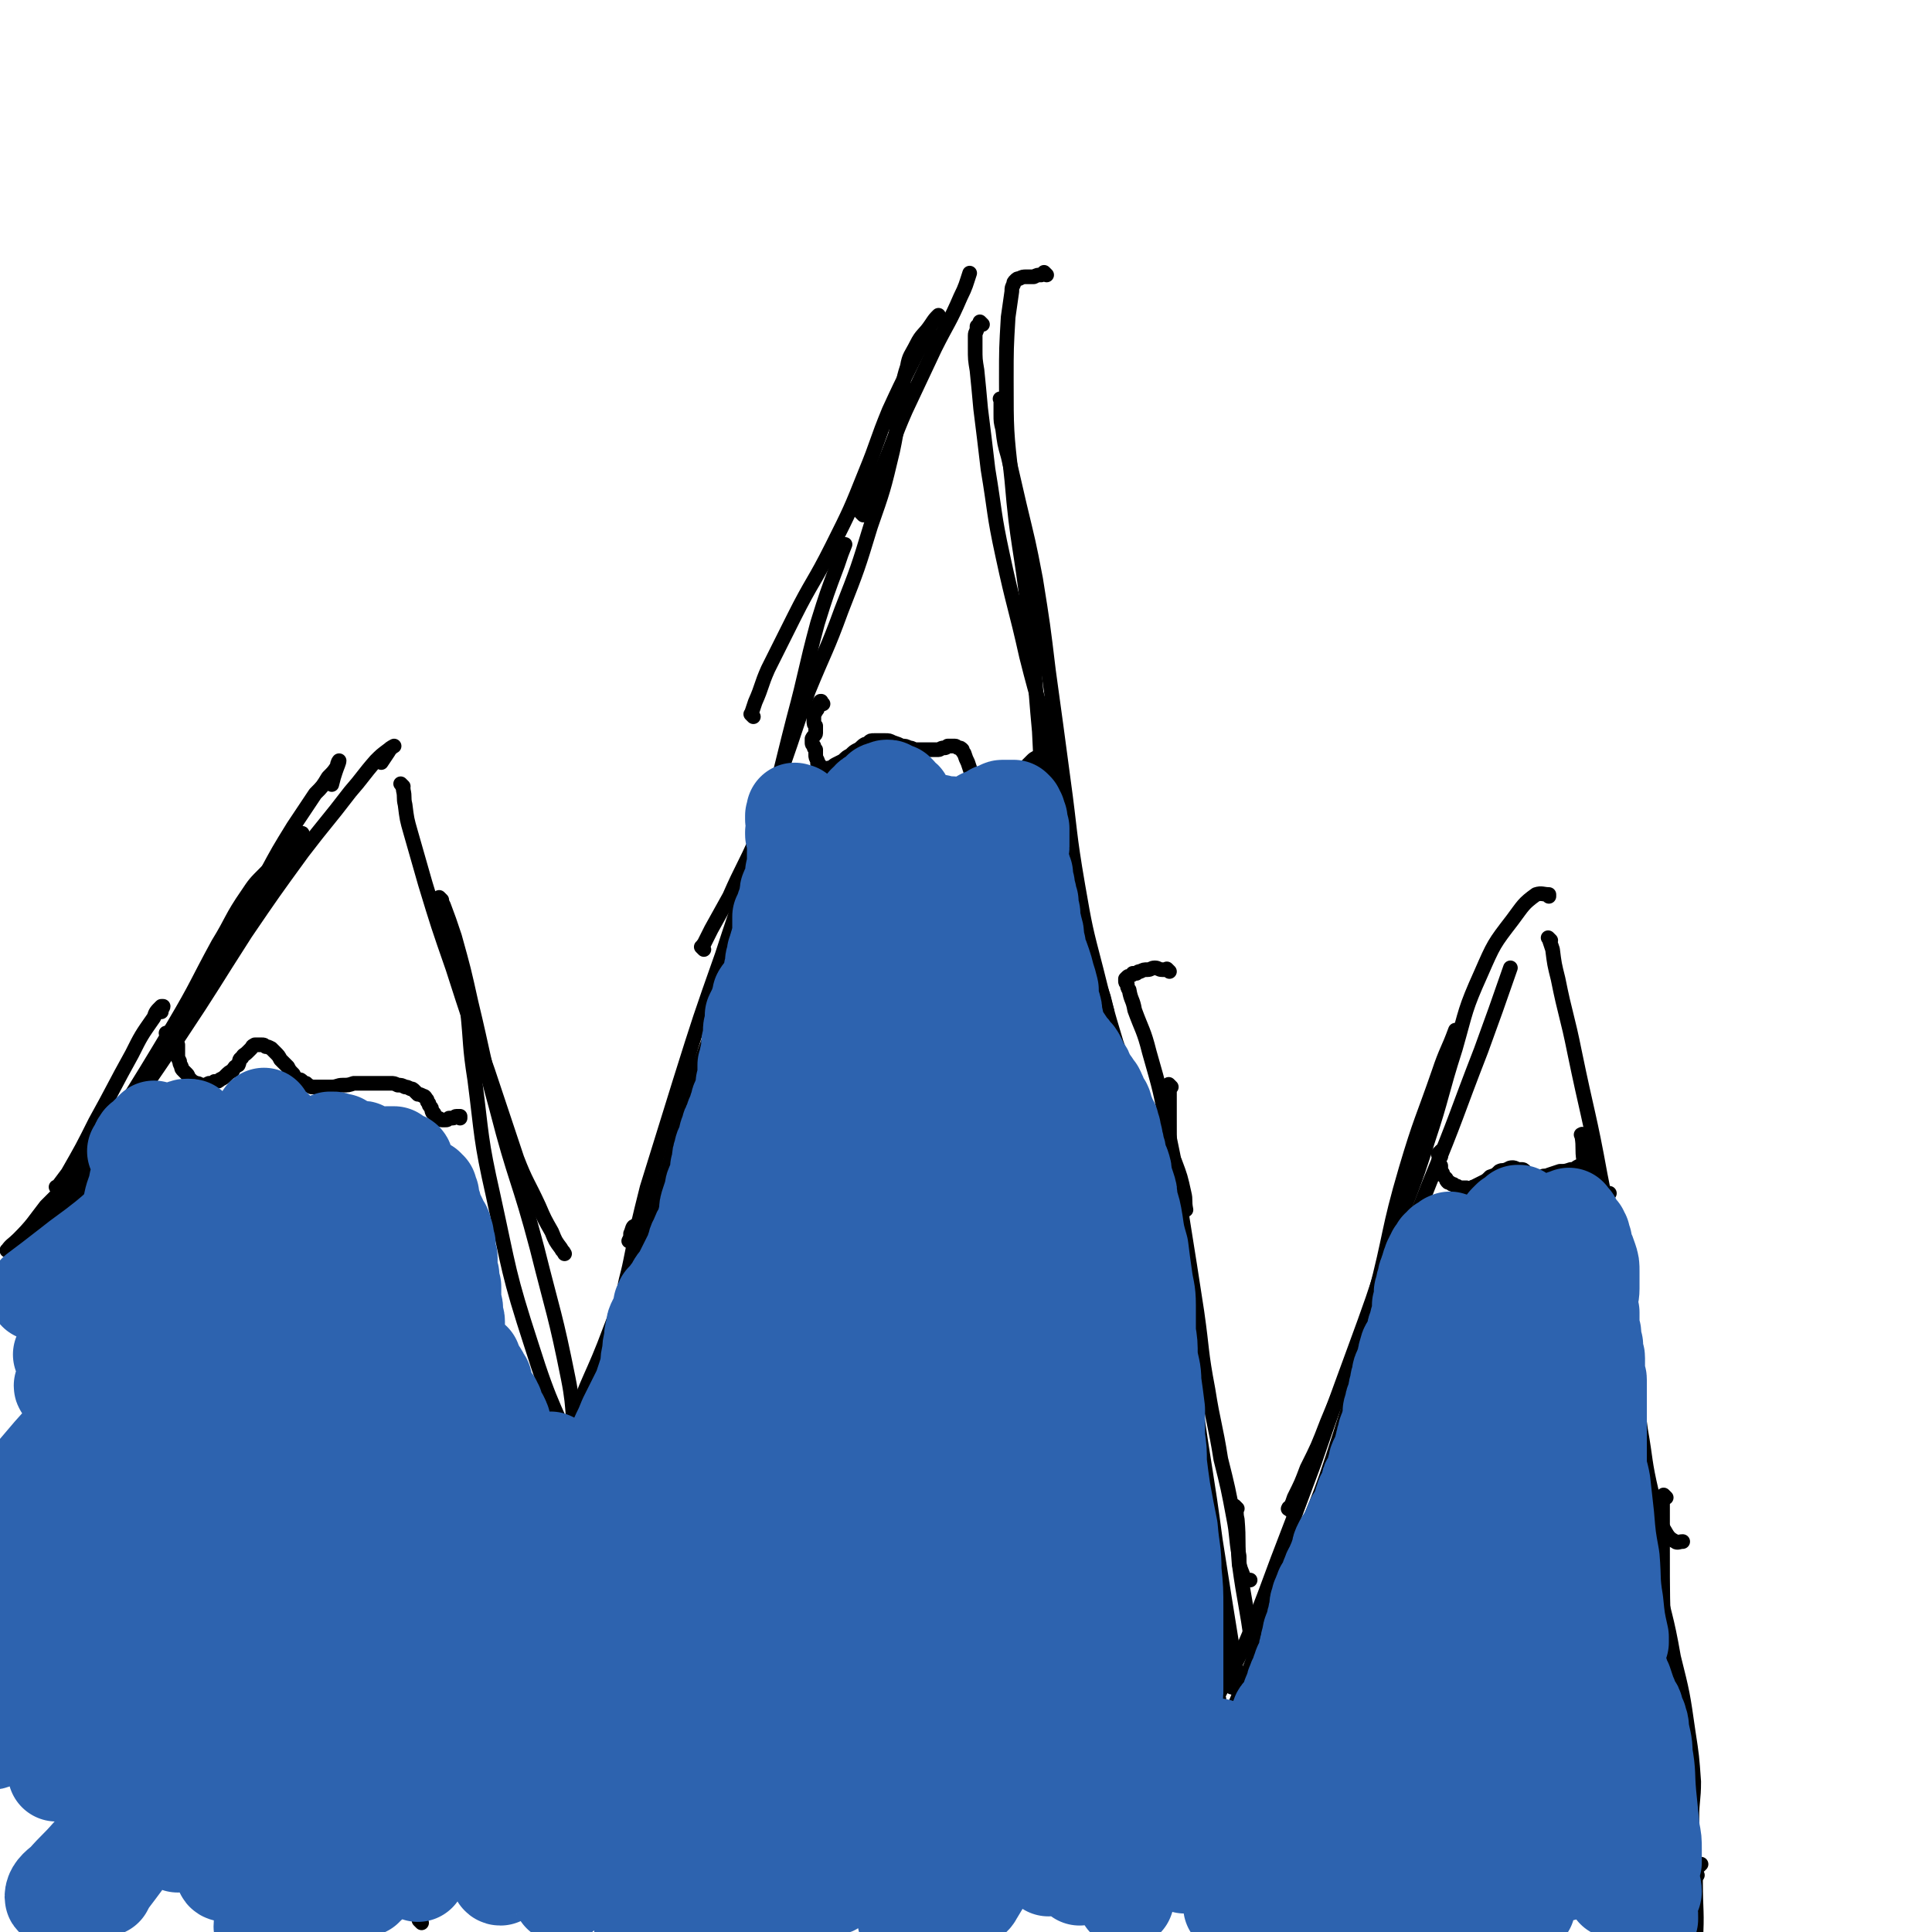 <svg viewBox='0 0 1054 1054' version='1.1' xmlns='http://www.w3.org/2000/svg' xmlns:xlink='http://www.w3.org/1999/xlink'><g fill='none' stroke='#000000' stroke-width='8' stroke-linecap='round' stroke-linejoin='round'><path d='M5,683c-1,-1 -2,-1 -1,-1 2,-3 3,-3 6,-6 8,-8 8,-9 15,-18 10,-10 10,-10 19,-20 6,-7 6,-7 12,-14 2,-2 2,-2 4,-5 '/><path d='M32,649c-1,-1 -1,-1 -1,-1 -1,-1 0,0 0,0 3,-4 3,-4 6,-8 8,-14 8,-14 15,-28 10,-18 10,-19 20,-37 5,-10 5,-10 12,-20 1,-3 1,-3 4,-6 0,0 1,0 1,0 0,1 -1,1 -1,2 0,1 0,1 0,1 '/><path d='M29,674c-1,-1 -1,-1 -1,-1 -1,-1 0,0 0,0 1,-2 0,-3 2,-5 4,-9 4,-10 9,-19 12,-20 13,-20 26,-41 15,-24 15,-24 30,-49 13,-22 12,-22 24,-44 8,-13 7,-14 16,-27 4,-6 4,-6 10,-12 2,-2 2,-2 4,-4 1,0 2,-1 2,-1 0,1 -1,2 -2,4 -4,6 -4,6 -7,12 -1,1 -1,1 -2,3 '/><path d='M21,667c-1,-1 -1,-1 -1,-1 -1,-1 0,0 0,0 0,0 0,0 0,0 0,0 0,0 0,0 -1,-1 0,0 0,0 1,-1 1,-1 2,-2 4,-4 4,-4 7,-8 9,-11 10,-10 18,-21 13,-16 14,-16 25,-34 12,-19 12,-20 23,-39 10,-19 10,-19 20,-37 9,-15 10,-15 20,-30 7,-12 7,-12 15,-24 4,-6 4,-6 8,-12 2,-2 2,-2 5,-4 1,0 2,-1 2,0 0,2 -1,3 -3,7 -5,7 -5,6 -10,13 -7,12 -7,12 -15,23 -10,15 -10,15 -19,30 -12,17 -12,16 -23,34 -12,18 -12,18 -23,37 -10,19 -9,20 -20,39 -8,14 -8,15 -18,28 -7,9 -8,8 -16,15 -3,3 -4,3 -7,6 -1,0 -1,1 -1,1 0,0 0,-1 1,-2 2,-4 1,-5 4,-8 7,-11 7,-11 14,-20 15,-20 16,-19 31,-38 19,-27 19,-27 38,-55 18,-27 18,-28 36,-56 15,-22 15,-22 31,-44 13,-17 13,-16 26,-33 7,-8 7,-9 14,-17 3,-3 3,-3 7,-6 1,-1 3,-2 3,-2 0,0 -2,1 -3,3 -2,3 -2,3 -4,6 '/><path d='M54,633c-1,-1 -1,-1 -1,-1 -1,-1 0,0 0,0 1,-2 2,-2 3,-4 6,-10 6,-10 13,-21 13,-22 13,-22 26,-44 15,-24 15,-24 29,-48 11,-19 10,-19 21,-38 7,-13 7,-13 15,-26 6,-9 6,-9 12,-18 4,-4 4,-4 7,-9 3,-3 3,-3 5,-6 0,-2 1,-3 1,-3 0,1 -1,3 -2,6 -1,3 -1,3 -2,7 '/><path d='M220,429c-1,-1 -1,-1 -1,-1 -1,-1 0,0 0,0 0,0 0,0 0,0 1,2 1,2 1,3 1,4 0,4 1,8 1,8 1,8 3,15 4,14 4,14 8,28 7,23 7,23 15,46 9,28 9,28 19,56 8,24 8,24 16,48 5,13 6,13 12,26 3,7 3,7 7,14 2,5 2,5 5,9 1,2 1,1 2,3 '/><path d='M241,491c-1,-1 -1,-1 -1,-1 -1,-1 0,0 0,0 1,2 1,2 2,4 3,8 3,8 6,17 5,18 5,18 9,36 7,29 6,29 14,58 10,39 12,38 22,76 9,36 10,36 17,71 4,20 1,20 6,40 2,10 2,10 6,19 3,5 4,5 8,8 1,1 1,1 3,1 0,0 0,0 0,0 '/><path d='M254,537c-1,-1 -1,-2 -1,-1 -1,0 0,1 0,2 1,7 1,7 2,13 2,19 1,19 4,38 4,31 3,32 10,63 9,41 8,42 21,82 11,35 13,34 27,68 10,23 12,22 21,45 8,20 7,20 12,41 3,14 3,14 4,29 0,7 0,7 -1,14 0,0 0,0 -1,1 0,0 0,0 0,0 '/><path d='M314,779c-1,-1 -1,-1 -1,-1 -1,-1 0,0 0,0 2,3 2,2 3,5 4,11 4,11 7,21 6,21 6,21 12,41 7,24 7,24 14,48 5,20 5,20 11,39 5,19 5,19 10,38 4,16 3,16 8,33 3,11 3,11 8,23 2,6 3,6 5,12 2,4 2,4 3,8 0,1 0,2 0,3 0,0 0,0 -1,0 '/><path d='M396,1010c-1,-1 -1,-2 -1,-1 -1,0 0,0 -1,1 0,1 0,1 -1,2 -1,1 -1,1 -2,3 -1,1 -1,2 -2,3 0,1 0,1 -1,3 -1,1 0,1 -1,2 0,0 0,0 -1,1 0,0 -1,0 -1,0 -1,0 -1,0 -2,-1 -1,-4 -1,-5 -2,-9 -3,-13 -3,-13 -5,-25 -3,-23 -3,-23 -6,-46 -2,-18 -2,-18 -5,-36 '/><path d='M230,1049c-1,-1 -1,-1 -1,-1 -1,-1 0,0 0,0 0,0 0,0 0,0 0,0 0,0 0,0 -1,-1 0,-1 0,-1 0,0 0,0 1,-1 0,-1 0,-1 1,-2 0,-1 0,-1 1,-2 1,-3 1,-3 2,-5 2,-5 1,-5 3,-9 5,-9 5,-9 9,-18 7,-15 7,-15 12,-31 9,-24 10,-24 17,-49 8,-28 8,-28 15,-56 6,-21 6,-21 12,-43 2,-8 2,-7 5,-15 '/><path d='M243,1008c-1,-1 -1,-1 -1,-1 -1,-1 0,0 0,0 0,0 0,0 0,0 0,0 0,0 0,0 -1,-1 0,0 0,0 0,0 0,0 0,0 0,0 0,0 0,0 -1,-1 0,0 0,0 0,0 0,-1 1,-1 1,-4 2,-4 3,-8 4,-12 4,-12 8,-24 7,-24 7,-25 14,-49 10,-34 9,-34 20,-69 12,-39 10,-40 24,-78 9,-27 11,-26 21,-53 7,-18 7,-18 12,-37 3,-8 3,-9 3,-17 0,-2 -1,-3 -2,-2 -1,0 -1,2 -2,4 0,2 0,2 -1,4 '/><path d='M294,869c-1,-1 -1,-1 -1,-1 -1,-1 0,0 0,0 0,0 0,0 0,0 0,-1 0,-1 0,-1 1,-4 1,-4 2,-7 1,-7 1,-7 2,-15 3,-14 3,-14 6,-28 6,-21 6,-21 13,-43 10,-28 10,-28 20,-56 13,-35 13,-35 25,-70 10,-31 9,-32 19,-62 8,-22 8,-22 17,-44 5,-14 5,-14 12,-27 3,-8 3,-8 8,-15 2,-3 2,-3 4,-5 '/><path d='M339,725c-1,-1 -1,-1 -1,-1 -1,-1 0,0 0,0 0,0 0,0 0,0 0,-2 0,-2 1,-4 0,-5 0,-5 1,-11 1,-11 2,-11 4,-21 4,-20 4,-20 9,-40 9,-29 9,-29 18,-58 11,-35 11,-35 23,-69 11,-34 12,-34 22,-68 10,-30 9,-30 17,-61 7,-26 6,-26 13,-52 5,-16 5,-16 11,-32 2,-6 2,-6 4,-11 '/><path d='M384,518c-1,-1 -1,-1 -1,-1 -1,-1 0,0 0,0 0,-1 0,-1 1,-2 2,-4 2,-4 4,-8 5,-9 5,-9 10,-18 7,-16 8,-16 15,-32 7,-19 7,-20 14,-39 7,-20 7,-21 14,-41 9,-22 10,-22 18,-44 9,-23 9,-23 16,-46 7,-20 7,-20 12,-41 3,-14 2,-14 5,-28 1,-9 0,-9 3,-18 1,-6 2,-6 5,-12 3,-6 4,-5 8,-11 2,-3 2,-3 4,-5 '/><path d='M411,391c-1,-1 -1,-1 -1,-1 -1,-1 0,0 0,0 0,0 0,0 0,-1 1,-3 1,-3 2,-6 4,-9 3,-9 7,-18 7,-14 7,-14 14,-28 10,-20 11,-19 21,-39 10,-20 10,-20 18,-40 7,-17 6,-17 13,-34 6,-13 6,-13 13,-27 4,-8 4,-8 9,-16 '/><path d='M471,281c-1,-1 -1,-1 -1,-1 -1,-1 0,0 0,0 2,-2 2,-3 3,-6 4,-9 4,-9 8,-18 7,-16 6,-16 13,-32 8,-17 8,-17 16,-34 7,-14 8,-14 14,-28 3,-6 3,-7 5,-13 '/><path d='M571,150c-1,-1 -1,-1 -1,-1 -1,-1 0,0 0,0 0,0 0,0 0,0 -1,0 -1,0 -2,1 -2,0 -2,0 -4,1 -2,0 -2,0 -4,0 -2,0 -2,0 -4,1 -1,0 -1,0 -2,1 -1,1 -1,1 -1,2 -1,2 -1,2 -1,4 -1,7 -1,7 -2,14 -1,17 -1,17 -1,34 0,28 0,28 3,55 3,36 5,36 9,72 4,33 3,33 6,65 1,21 1,21 3,42 1,14 1,14 4,28 1,8 0,8 3,16 1,5 1,4 3,8 1,1 1,1 1,1 '/><path d='M536,177c-1,-1 -1,-1 -1,-1 -1,-1 0,0 0,0 0,0 0,0 -1,1 0,0 0,0 -1,1 0,0 0,0 0,1 0,2 -1,2 -1,4 0,3 0,3 0,7 0,6 0,6 1,12 1,10 1,10 2,21 2,16 2,16 4,33 4,24 3,24 8,47 6,28 7,28 13,55 7,28 8,27 14,55 5,23 4,24 8,47 3,19 2,19 6,38 2,14 3,14 8,28 2,9 3,9 6,18 1,4 1,4 2,8 '/><path d='M547,219c-1,-1 -1,-1 -1,-1 -1,-1 0,0 0,0 0,0 0,0 0,1 0,1 0,1 0,2 0,3 0,3 0,5 0,4 0,4 1,8 1,8 1,8 3,15 3,13 3,13 6,26 5,21 5,20 9,41 4,25 4,25 7,50 4,29 4,29 8,59 4,29 3,29 8,58 4,23 4,23 10,46 5,20 5,20 11,40 5,14 5,15 11,28 5,11 6,10 12,20 5,8 5,8 9,17 3,8 3,8 5,17 1,4 0,4 1,9 '/><path d='M638,530c-1,-1 -1,-1 -1,-1 -1,-1 0,0 0,0 0,0 0,0 0,0 0,0 0,0 0,0 -1,-1 0,0 -1,0 -1,0 -1,0 -2,0 -2,0 -2,-1 -4,-1 -2,0 -2,1 -4,1 -2,0 -2,0 -4,1 -1,0 -1,0 -2,1 -1,0 -1,0 -2,0 0,0 0,1 -1,1 -1,1 -1,0 -2,1 0,0 0,0 -1,1 0,0 0,0 0,1 0,1 0,1 1,2 0,1 0,2 1,3 1,6 2,5 3,11 4,11 5,11 8,23 6,21 6,21 10,42 5,24 5,24 8,49 4,25 4,25 8,51 3,21 2,21 6,42 3,19 4,19 7,38 4,16 4,16 7,32 2,10 1,10 3,21 0,5 0,5 2,10 0,2 1,2 3,3 0,0 0,0 1,0 '/><path d='M631,609c-1,-1 -1,-1 -1,-1 -1,-1 0,0 0,0 0,0 0,0 0,0 0,1 0,1 0,3 0,5 0,5 0,10 1,12 1,12 2,24 1,19 1,19 4,38 3,25 4,25 8,49 4,27 5,26 9,53 4,25 4,25 7,51 2,19 2,19 4,37 1,13 1,13 2,25 1,7 -1,7 1,14 0,4 0,5 3,7 2,2 3,2 6,1 4,-2 4,-3 8,-6 0,-1 0,-1 1,-2 '/><path d='M639,593c-1,-1 -1,-1 -1,-1 -1,-1 0,0 0,0 0,2 0,2 0,4 0,7 0,7 0,14 0,16 0,16 1,32 2,28 2,28 5,55 4,34 4,34 8,68 5,37 6,37 11,75 5,32 5,32 10,63 5,27 4,27 10,53 4,17 5,17 11,33 3,12 4,11 7,23 2,7 2,7 4,14 1,4 0,4 1,9 0,2 0,3 1,5 0,0 0,-1 0,-1 0,-5 0,-5 0,-10 0,-2 0,-2 0,-3 '/><path d='M675,823c-1,-1 -1,-1 -1,-1 -1,-1 0,0 0,0 1,3 0,3 1,7 1,12 0,12 1,24 3,22 4,22 7,45 3,24 4,24 5,48 1,19 0,19 0,38 0,8 -1,10 0,17 0,1 1,0 2,-1 0,0 0,0 0,-1 '/><path d='M650,1017c-1,-1 -1,-1 -1,-1 -1,-1 0,0 -1,0 0,1 0,1 -2,1 0,0 -1,0 -2,0 0,0 0,0 0,0 0,0 0,0 1,-1 0,-1 0,-1 0,-2 1,-2 1,-2 2,-4 1,-7 1,-7 3,-13 4,-14 4,-14 9,-28 9,-25 9,-25 19,-49 12,-31 13,-31 25,-63 15,-37 16,-36 28,-74 12,-37 10,-38 19,-76 9,-34 7,-35 17,-69 8,-27 9,-27 18,-53 4,-12 5,-12 9,-23 '/><path d='M665,927c-1,-1 -1,-1 -1,-1 -1,-1 0,0 0,0 0,0 0,0 0,0 0,0 0,0 0,0 -1,-1 0,0 0,0 0,0 0,0 0,0 1,-2 1,-2 2,-4 3,-5 4,-5 6,-11 6,-11 6,-11 11,-23 7,-18 7,-18 14,-37 10,-26 10,-26 20,-53 10,-29 10,-29 21,-59 11,-30 11,-30 21,-61 10,-28 11,-27 20,-56 8,-24 7,-25 15,-50 6,-21 5,-21 14,-41 7,-16 7,-16 17,-29 6,-8 6,-9 13,-14 3,-1 4,0 7,0 0,0 0,1 0,1 '/><path d='M704,824c-1,-1 -2,-1 -1,-1 0,-1 0,0 1,-1 1,-2 1,-2 2,-5 4,-8 4,-8 7,-16 6,-12 6,-12 11,-25 7,-17 7,-17 14,-33 9,-21 10,-21 19,-42 12,-28 12,-28 23,-56 15,-36 14,-36 28,-72 8,-22 8,-22 16,-45 '/><path d='M846,513c-1,-1 -1,-1 -1,-1 -1,-1 0,0 0,0 0,0 0,0 0,0 1,3 1,3 2,6 1,8 1,8 3,16 4,20 5,20 9,40 7,34 8,34 14,67 8,41 9,41 15,82 4,28 3,28 7,57 3,17 2,17 6,34 2,10 2,10 6,19 3,5 3,6 7,8 1,1 2,0 4,0 '/><path d='M864,620c-1,-1 -1,-2 -1,-1 -1,0 0,0 0,1 1,6 0,7 1,13 2,17 2,17 4,35 3,28 4,28 6,57 3,34 1,34 4,67 4,38 3,38 9,75 4,30 5,30 12,59 6,22 6,22 12,44 3,11 3,11 6,22 1,6 0,6 2,13 0,2 0,2 1,5 0,1 0,1 0,1 '/><path d='M899,826c-1,-1 -1,-2 -1,-1 -1,0 0,0 0,1 0,4 0,4 1,7 2,13 1,14 4,26 5,23 6,22 10,45 5,20 5,20 8,41 2,13 2,13 3,27 0,10 -1,10 -1,20 0,8 0,8 -1,16 0,5 0,5 0,10 0,2 0,3 2,5 0,0 1,0 2,0 0,0 0,0 0,0 '/><path d='M909,817c-1,-1 -1,-1 -1,-1 -1,-1 0,0 0,0 0,2 -1,2 -1,5 0,11 0,11 0,23 0,28 0,28 1,56 1,32 0,32 2,63 2,19 1,20 5,38 1,7 2,7 5,13 2,2 2,2 4,4 1,0 2,1 3,0 0,0 0,0 1,-1 '/><path d='M916,920c-1,-1 -1,-1 -1,-1 -1,-1 0,0 0,0 1,7 1,7 2,13 2,22 2,22 4,43 2,26 2,26 4,51 0,17 1,17 0,33 0,6 -1,6 -2,12 -1,0 -1,0 -1,1 '/><path d='M92,565c-1,-1 -1,-1 -1,-1 -1,-1 0,0 0,0 1,0 1,0 2,1 0,0 0,0 1,0 0,0 0,0 1,0 0,0 0,0 0,0 0,0 0,0 0,0 0,0 0,0 0,-1 0,0 0,0 0,0 0,0 0,0 1,0 0,0 0,0 0,0 1,0 1,1 1,1 0,0 0,0 -1,0 0,0 0,-1 0,-1 0,0 1,0 1,0 0,0 0,0 0,0 0,0 0,-1 0,0 -1,0 0,0 0,1 0,0 0,0 -1,0 0,0 0,0 0,0 0,1 0,1 0,1 0,1 0,1 0,2 0,1 0,1 1,2 0,1 0,1 0,2 0,1 0,1 0,2 0,1 0,1 0,2 0,1 0,1 1,3 0,1 0,1 1,3 0,1 0,1 1,2 1,1 1,1 2,2 1,1 0,1 2,3 1,1 1,1 3,2 2,0 2,1 3,1 2,0 2,0 4,-1 2,0 2,0 3,-1 2,0 2,0 3,-1 2,-1 2,-1 3,-2 2,-2 2,-2 4,-3 1,-2 1,-2 3,-3 1,-2 0,-3 2,-4 1,-2 1,-1 3,-3 1,-1 1,-1 2,-2 1,-1 0,-1 2,-2 0,0 1,0 2,0 1,0 1,0 2,0 1,0 1,0 2,1 1,0 1,0 3,1 1,1 1,1 2,2 2,2 2,2 3,4 2,2 2,2 4,4 1,2 1,2 3,4 1,2 1,2 3,3 1,0 1,0 2,1 1,1 1,1 2,1 1,1 1,1 3,2 3,0 3,0 5,0 3,0 3,0 6,0 3,0 3,-1 6,-1 3,0 3,0 6,-1 4,0 4,0 7,0 3,0 3,0 7,0 3,0 3,0 6,0 2,0 2,0 4,1 2,0 2,0 4,1 1,0 1,0 3,1 1,0 1,0 2,1 1,1 1,1 2,2 1,0 1,0 3,1 1,0 1,1 2,2 0,1 0,1 1,2 0,1 0,1 1,2 1,1 0,1 1,3 0,0 1,0 1,1 1,1 0,1 1,2 0,0 1,0 1,0 1,0 1,1 2,1 1,0 1,0 2,0 1,0 1,0 2,-1 1,0 1,0 2,0 1,0 1,-1 2,-1 0,0 0,0 1,0 0,0 0,0 1,0 0,0 0,1 0,1 0,0 0,0 0,0 '/><path d='M449,384c-1,-1 -1,-1 -1,-1 -1,-1 0,0 0,0 0,0 0,0 0,0 0,0 0,-1 0,0 -1,0 -1,0 -1,1 0,0 0,0 -1,1 0,0 0,0 0,1 0,1 0,1 -1,2 0,1 -1,1 -1,2 0,1 0,1 0,3 0,2 0,2 1,3 0,2 0,2 0,4 0,1 -1,1 -2,3 0,1 0,1 0,2 0,1 0,1 1,2 0,1 0,1 1,2 0,2 0,2 0,3 0,1 0,1 1,3 0,0 0,0 0,1 0,1 0,1 1,1 0,1 0,1 1,2 0,0 0,0 1,1 0,0 0,0 1,0 1,0 1,0 2,-1 2,0 2,-1 4,-2 2,-1 2,-1 4,-2 2,-2 2,-2 4,-3 2,-2 2,-2 4,-3 2,-1 2,-2 4,-3 1,0 1,0 2,-1 1,-1 1,-1 3,-1 0,0 0,0 1,0 1,0 1,0 2,0 2,0 2,0 3,0 2,0 2,0 4,1 3,1 3,1 5,2 2,0 2,0 4,1 1,0 1,0 3,1 1,0 1,0 2,0 1,0 1,0 3,0 1,0 1,0 2,0 1,0 1,0 3,0 1,0 1,0 3,0 1,0 1,-1 3,-1 1,0 1,0 2,-1 1,0 1,0 2,0 1,0 1,0 2,0 1,0 1,1 2,1 1,0 1,0 2,1 0,1 0,1 1,2 1,3 1,3 2,5 1,3 1,3 2,6 1,4 1,4 3,7 0,2 0,2 2,3 0,1 0,1 2,2 0,0 1,0 2,0 2,-1 2,-2 4,-3 4,-3 4,-3 8,-6 4,-3 4,-3 8,-6 2,-2 2,-2 4,-4 1,-1 1,-1 3,-2 0,0 1,0 2,0 1,0 1,0 2,0 0,0 0,1 1,2 0,0 0,0 0,0 '/><path d='M786,631c-1,-1 -1,-1 -1,-1 -1,-1 0,0 0,0 0,0 0,0 0,0 0,0 0,0 0,0 -1,-1 0,0 0,0 0,0 0,-1 0,-1 0,0 0,0 1,0 0,0 0,0 0,-1 0,0 0,0 0,0 0,1 0,1 0,1 0,0 0,0 0,0 0,0 0,0 -1,1 0,1 0,1 0,2 0,1 0,1 0,2 0,1 0,1 1,2 0,1 0,1 0,3 0,0 0,0 1,1 0,1 0,1 1,2 0,0 0,0 1,1 0,1 0,1 1,2 1,0 1,0 2,1 1,0 1,0 2,1 2,0 1,1 3,1 1,0 1,0 3,0 0,0 0,1 1,1 1,0 1,-1 2,-1 1,-1 1,0 2,-1 2,-1 2,-1 4,-2 2,-1 2,-1 4,-3 3,-1 3,-1 5,-3 2,-1 2,0 4,-1 1,0 1,-1 3,-1 1,0 1,0 3,1 1,0 1,0 2,0 1,0 1,0 2,1 1,1 1,1 2,2 0,0 0,0 1,1 1,0 1,0 2,0 1,0 1,1 2,1 1,0 1,-1 2,-1 2,-1 2,0 4,-1 3,-1 3,-1 6,-2 3,0 3,0 6,-1 3,0 2,-1 5,-2 1,0 1,0 2,-1 1,0 1,0 2,0 0,0 0,1 0,2 0,1 0,1 1,3 0,2 0,2 1,4 0,1 0,1 1,3 0,1 0,1 1,2 0,0 0,0 1,1 0,1 0,1 1,1 2,0 3,0 5,0 0,0 0,0 1,0 '/></g>
<g fill='none' stroke='#2D63AF' stroke-width='53' stroke-linecap='round' stroke-linejoin='round'><path d='M75,664c-1,-1 -1,-1 -1,-1 -1,-1 0,0 0,0 0,0 0,0 1,-1 1,-1 1,-1 2,-2 1,-1 2,-1 3,-2 2,-2 2,-2 4,-4 0,0 0,0 0,-1 0,0 0,0 -1,0 0,0 -1,0 -1,1 -2,1 -2,2 -4,4 -4,4 -4,4 -8,7 -6,6 -6,6 -12,11 -10,8 -11,8 -21,16 -9,7 -9,7 -17,13 '/><path d='M31,708c-1,-1 -2,-1 -1,-1 0,-1 1,-1 1,-1 5,-4 4,-5 9,-9 8,-8 8,-8 17,-16 8,-6 8,-6 16,-13 5,-4 5,-4 10,-8 3,-3 3,-3 7,-7 2,-2 2,-2 4,-4 1,-1 1,-1 3,-2 0,-1 1,-1 1,-1 0,0 0,1 0,1 0,0 0,0 -1,0 0,0 0,0 0,0 -1,0 0,1 -1,1 -1,1 -1,1 -2,1 -1,1 -1,1 -3,2 -1,0 -1,0 -3,1 0,0 0,0 -1,1 0,0 -1,0 -1,0 0,0 0,0 1,-1 1,0 1,0 2,-1 1,-1 1,-1 2,-3 1,-3 1,-3 3,-5 1,-2 1,-2 3,-4 0,-1 0,-2 1,-3 0,0 0,0 1,-1 0,-1 1,0 1,-1 0,0 0,0 0,-1 0,0 0,0 0,-1 0,0 0,0 0,-1 0,0 0,0 0,0 0,0 0,0 0,-1 0,0 0,0 0,-1 0,-1 0,-1 0,-2 0,-1 0,-1 1,-2 1,-2 1,-2 2,-3 0,-2 0,-2 0,-4 0,-1 1,-1 1,-2 0,-1 0,-1 -1,-1 0,0 0,0 -1,0 -1,0 -1,0 -3,1 -5,2 -5,2 -9,4 -3,1 -3,1 -5,2 0,0 0,1 -1,1 0,0 0,-1 0,-1 0,0 -1,0 -1,-1 0,0 0,0 0,-1 0,0 1,0 1,-1 0,-1 0,-1 0,-2 0,0 0,0 0,0 0,0 0,0 0,-1 0,0 0,0 0,0 0,1 0,1 -1,1 -1,1 -1,1 -2,2 -1,1 -1,1 -2,3 -1,1 -1,1 -2,2 -1,2 -1,2 -2,3 0,0 0,0 -1,1 0,0 0,0 0,0 0,0 0,0 1,-1 0,-1 0,-1 1,-2 0,-1 0,-1 1,-2 0,-1 1,-1 1,-1 1,0 1,1 1,2 0,1 0,1 0,2 -1,4 -1,4 -2,8 -1,6 0,6 -2,11 -1,6 -2,6 -3,11 0,5 0,5 0,10 0,3 0,3 1,6 0,2 0,2 1,3 0,0 1,0 2,-1 7,-5 7,-5 13,-11 7,-7 7,-7 14,-13 6,-7 5,-7 11,-13 4,-4 4,-4 8,-7 2,-2 2,-2 4,-4 0,0 -1,0 -1,0 -1,1 -1,2 -2,3 -2,4 -1,4 -4,8 -5,6 -5,5 -10,11 -6,7 -6,7 -11,13 -5,5 -5,4 -9,9 -2,2 -2,2 -4,4 -1,1 -2,2 -2,2 0,0 1,0 2,-1 4,-2 4,-3 7,-6 7,-5 7,-5 13,-11 7,-7 7,-6 14,-13 5,-5 4,-5 8,-11 2,-2 2,-3 4,-5 0,-1 1,-2 1,-1 0,0 0,1 0,2 -1,2 -1,3 -2,4 -1,2 -1,2 -3,4 -1,1 -1,1 -2,2 -1,0 -1,1 -1,1 0,0 0,0 1,-1 1,-1 1,-1 2,-2 3,-4 3,-4 5,-8 3,-4 3,-4 5,-7 3,-3 3,-3 5,-5 1,-1 2,-2 3,-2 0,0 0,0 0,1 -1,2 -1,2 -3,3 -1,2 -1,2 -3,3 -1,2 -1,2 -2,3 0,1 0,1 -1,2 0,0 0,0 0,0 0,0 0,0 0,-1 0,0 1,0 1,-1 0,-1 0,-1 0,-2 0,0 1,0 1,-1 1,-1 0,-1 1,-2 0,0 0,0 1,-1 0,0 0,0 0,-1 0,-1 1,-1 1,-2 0,0 0,0 0,-1 0,0 0,0 1,-1 0,0 0,0 1,0 0,0 0,0 0,-1 0,0 -1,0 -1,-1 0,0 1,0 1,-1 0,0 0,0 0,-1 0,0 0,0 1,-1 0,0 0,0 0,0 0,0 0,-1 0,-1 0,0 0,0 0,1 0,0 0,0 0,0 0,1 0,1 0,2 0,1 0,1 0,2 0,0 0,0 1,1 0,0 0,0 0,0 1,0 1,0 2,0 1,0 1,0 3,1 0,0 0,0 1,1 0,0 0,0 0,0 0,0 0,1 0,1 0,0 0,0 0,0 0,1 0,1 0,1 0,0 1,0 1,0 0,0 0,0 0,1 0,0 1,0 1,1 1,1 0,1 1,2 0,0 0,0 0,1 0,0 1,0 1,1 0,0 0,0 0,0 0,0 0,0 0,0 0,0 -1,0 0,0 0,-1 0,0 1,0 0,0 0,1 1,1 1,0 1,0 2,1 0,0 0,0 1,0 0,0 0,0 0,0 0,0 0,1 0,1 0,0 0,0 1,0 0,0 0,1 0,1 0,1 0,0 1,1 0,0 0,0 0,1 0,0 1,0 1,0 1,0 1,-1 2,-1 1,0 1,0 2,0 1,0 1,0 2,0 1,0 1,-1 2,-2 1,-1 1,0 3,-1 1,-1 1,-1 2,-2 1,0 1,0 2,-1 0,0 0,-1 1,-1 0,0 0,0 0,0 1,0 1,0 1,0 0,0 0,-1 0,-1 0,0 1,0 1,0 1,0 1,0 1,0 1,0 1,1 2,1 0,0 0,0 1,0 0,0 0,0 1,0 0,0 0,0 1,1 0,0 0,0 0,1 0,0 0,0 1,1 0,0 0,0 1,0 0,0 0,0 1,1 0,0 0,0 1,0 0,0 0,0 1,0 0,0 0,0 1,0 1,0 1,0 2,0 1,0 1,0 2,0 0,0 0,0 0,0 1,0 1,0 1,1 0,0 0,0 0,0 0,0 1,0 1,1 0,0 0,0 0,0 0,1 0,1 0,1 0,0 0,0 0,1 0,0 0,0 0,0 0,0 1,0 1,0 1,0 1,0 1,0 1,0 1,1 2,1 1,0 1,0 2,-1 1,0 1,0 3,0 1,0 1,-1 3,-1 1,0 1,0 2,0 1,0 1,0 2,0 0,0 0,0 0,1 0,0 0,0 0,1 0,0 0,0 0,1 0,0 0,0 0,1 0,0 0,0 0,0 0,1 0,1 0,1 0,0 0,0 1,0 0,0 0,0 1,0 0,0 0,0 1,0 0,0 0,-1 0,-1 0,0 1,0 1,0 0,0 0,0 1,0 0,0 0,-1 0,-1 0,0 1,0 1,1 0,0 0,0 0,0 0,1 0,1 0,1 0,1 0,1 0,2 0,0 1,0 1,1 0,1 -1,1 -1,2 0,1 0,1 0,2 0,0 0,0 0,1 0,0 0,0 0,1 0,1 0,1 1,1 1,0 1,0 3,0 1,0 1,0 2,0 0,0 0,0 1,1 0,0 0,0 0,0 0,0 0,0 1,1 0,0 0,0 0,1 0,1 0,1 0,2 0,0 0,0 0,1 0,0 0,0 0,0 0,0 -1,0 0,0 0,-1 0,0 1,0 0,0 0,0 0,0 0,0 0,-1 0,-1 0,0 1,0 1,0 0,0 0,0 0,0 0,0 0,0 0,0 -1,-1 0,-1 0,-1 0,0 1,0 1,0 0,0 0,-1 1,-1 0,0 0,0 0,0 0,0 0,0 0,0 0,0 0,0 0,0 -1,-1 0,0 0,0 0,0 0,0 0,1 0,0 0,0 1,0 0,0 0,0 0,1 0,1 0,1 1,2 0,1 0,1 0,2 0,2 1,2 1,3 1,2 0,2 1,4 0,1 0,1 1,2 0,1 1,1 1,2 1,1 0,1 1,2 0,1 1,1 1,2 1,1 1,1 1,3 0,1 0,1 1,2 0,0 0,0 0,1 0,1 0,1 0,2 0,1 1,1 1,2 0,1 0,1 0,2 0,1 0,1 0,3 0,1 1,1 1,2 0,1 0,1 0,2 0,1 0,1 0,2 0,1 0,1 0,2 0,1 0,1 0,2 0,1 1,1 1,2 0,1 0,1 0,2 0,1 0,1 0,2 0,1 0,1 1,2 0,1 0,1 0,2 0,1 0,1 0,2 0,1 0,1 0,3 0,1 0,1 0,2 0,2 1,1 1,3 0,1 0,1 0,2 0,1 0,1 0,2 0,2 1,1 1,3 0,1 0,1 0,2 0,2 0,2 -1,3 0,2 0,2 0,3 0,1 0,1 -1,2 0,1 0,1 0,2 0,1 -1,1 -1,2 0,0 0,0 0,1 0,0 0,0 1,1 0,0 0,0 1,0 0,0 0,1 1,1 0,0 0,-1 1,-1 0,0 0,0 1,0 1,0 1,1 1,1 1,1 1,1 1,1 1,1 0,1 1,1 0,0 0,0 1,1 1,0 1,0 2,1 0,0 0,0 0,0 1,1 1,0 1,1 0,1 0,1 0,2 0,1 0,1 1,2 0,0 0,0 1,1 0,0 1,0 1,1 1,1 1,1 1,2 1,1 0,1 1,2 0,0 1,0 1,1 0,1 0,1 0,2 0,1 0,1 1,2 0,1 0,1 0,2 0,0 0,0 0,1 0,1 0,1 1,2 0,0 0,0 1,1 1,0 1,0 2,1 0,0 0,1 1,2 0,1 0,1 0,2 0,0 0,0 1,1 0,1 0,1 1,2 0,0 0,0 0,1 0,0 1,0 1,1 1,1 0,1 1,2 0,1 0,1 0,2 0,0 0,0 0,1 0,1 0,0 -1,1 0,1 0,1 0,2 0,0 0,0 0,1 0,1 -1,1 -1,2 0,0 0,0 0,1 0,0 0,0 -1,1 0,1 0,1 -1,2 0,0 0,0 0,1 -1,0 -1,0 -2,1 0,0 0,1 -1,2 0,1 0,1 0,2 0,1 -1,1 -1,2 -1,1 0,2 -1,3 0,2 0,2 -1,4 0,2 0,2 -1,4 0,3 0,3 -1,5 -1,3 -1,3 -2,6 -1,3 0,3 -2,6 -1,3 -1,3 -2,5 -2,3 -2,3 -3,5 0,3 0,3 -1,5 0,3 -1,2 -2,5 0,2 0,2 -1,4 -1,3 -1,2 -3,4 -1,2 -1,2 -2,4 -1,3 -1,3 -2,5 0,2 0,2 -1,4 -1,3 0,3 -1,5 -1,3 -1,3 -2,5 -1,3 -1,3 -2,6 -1,4 -1,4 -2,8 -1,3 -1,3 -2,7 -1,3 0,3 -2,7 -1,3 -1,3 -2,6 -2,4 -2,4 -3,7 -2,3 -3,3 -4,6 -2,3 -2,3 -4,7 -1,3 -1,3 -3,6 -2,3 -2,3 -4,6 -2,3 -2,3 -4,5 -1,3 -1,3 -2,5 -1,3 -1,3 -2,5 -1,3 -1,3 -2,6 -1,3 -1,3 -2,6 0,3 0,3 -1,7 0,3 -1,3 -2,6 -1,4 -1,4 -2,7 -2,4 -2,4 -3,8 -1,3 -1,3 -2,6 -1,3 -1,3 -2,5 0,2 0,2 -1,3 0,2 -1,2 -2,3 0,1 0,2 -1,3 0,1 0,1 0,2 0,0 0,0 -1,1 0,0 -1,0 -1,1 0,0 0,0 -1,1 0,0 0,0 0,0 -1,1 -1,0 -1,1 -1,1 -1,1 -2,3 -1,1 -1,2 -2,3 -1,2 -1,2 -2,3 -1,2 -1,2 -2,3 0,0 0,0 -1,1 0,0 0,0 0,1 0,0 0,0 -1,0 0,0 0,0 0,0 0,-1 0,-1 1,-2 1,-5 0,-5 2,-9 2,-8 3,-8 6,-17 4,-12 4,-12 8,-24 4,-16 4,-16 8,-32 3,-14 3,-14 5,-29 2,-10 2,-10 4,-20 3,-16 3,-16 7,-32 3,-9 3,-8 6,-17 3,-10 3,-10 6,-20 4,-10 3,-10 8,-19 3,-7 4,-7 8,-14 3,-5 3,-5 5,-10 2,-4 2,-4 3,-7 0,-2 0,-3 1,-5 0,0 0,0 0,0 0,0 0,0 -1,0 0,0 0,0 -1,1 -1,1 -1,1 -2,3 -3,5 -3,5 -6,9 -5,9 -6,8 -10,17 -8,13 -8,13 -14,27 -9,22 -9,22 -17,44 -9,24 -8,25 -17,49 -8,22 -8,22 -17,44 -5,14 -4,14 -10,28 -3,5 -3,6 -6,10 -2,2 -2,2 -4,3 0,0 0,0 0,0 0,-1 0,-1 0,-2 0,-2 0,-2 0,-4 1,-5 1,-5 2,-9 1,-9 1,-9 3,-18 4,-13 4,-13 8,-26 5,-16 5,-16 10,-32 6,-19 5,-19 10,-38 6,-21 7,-21 13,-42 4,-19 4,-19 8,-37 3,-14 2,-14 5,-28 2,-8 2,-9 4,-17 2,-4 3,-4 5,-8 2,-2 2,-2 3,-4 1,-1 1,-2 2,-3 0,0 0,0 0,0 0,0 -1,0 -1,1 -1,1 -1,1 -1,2 -2,3 -2,2 -3,6 -4,7 -3,7 -6,15 -5,15 -5,15 -11,30 -9,26 -10,26 -20,52 -10,28 -10,28 -20,56 -7,21 -7,21 -14,42 -3,12 -2,12 -6,23 -3,7 -3,6 -6,13 -2,2 -2,2 -4,5 0,1 0,1 0,1 1,-1 2,-2 3,-3 2,-5 2,-5 4,-9 3,-8 3,-8 6,-16 6,-16 6,-16 11,-32 7,-22 6,-22 12,-45 7,-25 6,-25 13,-50 6,-25 6,-25 13,-50 5,-19 5,-19 11,-38 3,-10 3,-10 6,-19 2,-5 2,-5 4,-10 1,-2 1,-2 2,-5 0,-1 1,-1 1,-2 0,0 0,0 0,0 0,0 0,0 -1,0 0,0 0,1 -1,1 0,0 0,0 -1,0 0,0 0,0 0,0 0,0 0,0 0,0 0,0 0,0 -1,0 0,0 0,0 -1,0 0,0 0,-1 0,-1 0,-1 1,-1 1,-2 1,-1 1,-1 1,-2 0,-1 0,-1 0,-3 0,-1 0,-1 1,-2 0,0 0,0 0,-1 0,0 0,0 0,-1 0,0 0,0 0,0 -1,1 -1,1 -2,2 -3,3 -3,3 -6,7 -5,8 -5,8 -10,16 -7,10 -7,11 -15,20 -5,8 -5,8 -11,14 -2,3 -3,4 -4,5 -1,0 -1,-2 0,-3 2,-5 2,-5 5,-10 4,-9 5,-9 10,-18 6,-12 6,-12 13,-24 5,-9 6,-9 11,-18 4,-6 3,-6 7,-12 2,-2 2,-2 4,-4 0,0 0,0 0,0 -1,0 -1,0 -2,1 -1,0 -1,0 -2,0 -1,0 -1,1 -2,1 0,0 0,0 -1,0 0,0 0,0 -1,0 0,0 -1,0 -1,0 0,0 0,0 -1,1 0,0 0,0 -1,0 0,0 0,0 -1,0 0,0 0,0 -1,0 0,0 0,1 -1,1 0,0 0,0 -1,0 0,0 0,0 -1,0 0,0 0,0 -1,0 0,0 0,0 -1,0 -1,0 -1,-1 -2,-1 -1,-1 -1,0 -3,-1 -1,-1 -1,-1 -3,-2 -1,0 -1,0 -3,-1 -1,0 -1,0 -3,-1 -1,0 -1,0 -2,-1 -1,0 -1,0 -3,0 -1,0 -1,0 -2,0 -1,0 -1,0 -2,1 -1,1 -1,1 -2,2 -1,1 -1,1 -2,2 -2,2 -2,2 -4,4 -3,3 -3,3 -6,5 -2,2 -2,2 -4,4 -2,2 -2,2 -4,4 -1,2 -1,2 -2,3 0,0 0,0 0,0 0,0 -1,0 -1,0 0,0 0,0 0,-1 0,0 0,0 1,-1 0,0 0,0 1,-1 0,0 0,0 0,0 0,1 0,1 -1,2 -1,2 -1,1 -2,3 -2,4 -1,4 -3,8 -3,5 -3,5 -7,9 -3,6 -3,6 -8,11 -4,5 -4,4 -9,9 -4,5 -3,5 -8,9 -3,3 -3,3 -6,6 -2,3 -2,3 -4,5 -1,2 -1,2 -2,3 -1,1 -1,1 -2,1 0,0 0,1 -1,1 0,0 0,0 -1,0 0,0 0,0 0,0 -1,0 -1,1 -2,1 -1,0 -1,0 -2,1 -1,0 -1,0 -2,1 -1,0 -1,0 -3,1 -1,0 -1,0 -2,0 -1,0 -1,1 -3,1 -1,0 -1,0 -2,0 0,0 0,0 -1,-1 0,0 -1,-1 -1,-2 0,-2 0,-2 1,-4 0,-4 0,-4 1,-7 2,-5 2,-5 3,-10 2,-5 1,-5 3,-11 2,-3 2,-3 4,-7 1,-2 1,-2 2,-4 0,-1 0,-1 1,-2 0,0 -1,0 -1,0 0,0 0,0 -1,0 -1,0 -1,0 -2,1 -3,1 -2,2 -4,4 -5,3 -5,3 -9,7 -6,4 -6,5 -13,9 -5,4 -6,3 -11,7 -4,2 -4,3 -7,5 -2,1 -2,1 -4,2 0,0 -1,1 -1,0 0,0 1,-1 1,-2 3,-3 3,-3 5,-6 3,-4 3,-4 6,-8 3,-5 3,-5 7,-9 3,-3 3,-3 7,-7 2,-2 2,-2 4,-5 2,-1 2,-1 3,-3 0,0 0,0 -1,0 -1,0 -2,0 -3,1 -4,2 -4,2 -8,5 -5,3 -5,3 -9,7 -4,3 -4,3 -8,6 -2,2 -2,2 -4,4 0,0 -1,0 0,0 1,-1 2,-2 5,-3 5,-4 6,-3 11,-7 8,-4 8,-4 15,-9 8,-6 8,-6 16,-11 7,-6 7,-6 14,-11 6,-4 6,-4 13,-8 4,-2 4,-2 9,-4 2,-1 2,-1 5,-2 1,0 1,-1 2,-1 1,0 1,1 1,1 1,0 0,-1 1,-1 0,0 0,0 1,-1 1,0 1,0 2,-1 1,-1 1,-1 2,-2 1,-1 1,-1 2,-2 2,-3 2,-3 4,-5 3,-3 3,-4 6,-7 3,-3 3,-3 6,-5 2,-2 2,-2 4,-4 1,-1 1,-1 3,-2 0,0 0,0 0,0 0,0 0,0 0,0 0,1 0,1 -1,2 0,1 0,1 -2,2 -1,2 -1,1 -3,3 -1,1 -1,1 -2,2 0,0 0,0 -1,0 0,0 0,1 0,1 0,0 0,0 -1,0 0,0 0,0 -1,0 0,0 0,0 0,0 0,0 0,0 -1,0 0,0 0,0 0,0 0,0 0,0 0,0 -1,-1 -1,0 -1,-1 0,0 0,0 0,0 0,0 0,0 -1,0 0,0 0,0 -1,1 0,0 0,0 -1,0 -1,0 -1,1 -2,1 -1,1 -2,1 -3,2 -2,1 -2,1 -4,3 -4,3 -4,3 -7,6 -6,6 -5,6 -10,12 -6,8 -6,8 -12,17 -6,9 -6,9 -11,19 -6,11 -5,12 -10,23 -5,11 -5,12 -11,22 -5,9 -5,8 -11,16 -5,6 -6,6 -11,11 -4,4 -4,4 -8,8 -3,3 -3,3 -6,6 -3,3 -3,3 -7,5 -4,3 -4,3 -8,5 -3,2 -4,2 -7,4 -1,0 -3,1 -3,0 1,0 3,-1 5,-2 5,-4 5,-3 10,-7 6,-6 6,-6 12,-13 8,-11 8,-11 16,-23 10,-13 10,-13 19,-27 6,-9 6,-9 12,-18 1,-3 2,-5 3,-6 0,-1 -1,1 -2,2 -3,4 -3,4 -6,8 -8,10 -8,10 -17,19 -16,18 -17,18 -33,36 -16,19 -17,19 -31,40 -7,11 -6,12 -10,23 -1,2 -1,5 0,5 1,-1 1,-3 3,-5 5,-7 5,-7 10,-13 11,-14 11,-14 24,-28 19,-20 20,-19 40,-40 17,-19 17,-19 33,-39 8,-10 7,-10 14,-21 1,-1 2,-3 2,-2 0,0 -1,2 -3,4 -3,6 -4,6 -8,12 -8,12 -7,12 -15,23 -12,18 -12,19 -24,36 -14,18 -15,18 -30,35 -12,15 -13,15 -26,29 -6,6 -8,7 -13,13 -1,0 1,1 2,0 7,-6 7,-6 15,-13 16,-15 16,-15 31,-30 22,-21 22,-21 43,-43 20,-20 19,-20 38,-40 9,-10 9,-10 18,-20 1,-1 3,-4 3,-3 -2,3 -4,5 -7,10 -8,12 -8,13 -17,25 -16,22 -16,22 -33,44 -22,28 -22,28 -45,56 -18,21 -19,21 -38,42 -7,8 -9,10 -16,15 -1,1 -1,-2 0,-2 7,-7 8,-7 15,-13 14,-12 15,-11 28,-24 22,-20 22,-20 42,-41 21,-22 21,-23 42,-45 11,-13 11,-13 23,-25 3,-3 5,-6 7,-6 0,0 -1,2 -3,4 -4,7 -4,7 -8,13 -10,14 -11,14 -21,28 -18,27 -17,27 -36,53 -22,30 -22,30 -45,59 -14,17 -15,17 -29,33 -4,4 -9,8 -8,8 2,0 7,-4 13,-8 13,-10 13,-9 25,-19 18,-18 18,-18 35,-37 21,-23 20,-24 41,-47 17,-20 17,-19 35,-39 7,-7 7,-7 14,-15 0,0 1,-1 0,-1 -2,3 -4,3 -6,8 -6,8 -6,9 -11,18 -11,18 -10,18 -22,36 -16,26 -16,26 -34,51 -16,24 -16,24 -34,47 -8,10 -8,10 -17,20 -2,2 -4,4 -3,3 0,-1 2,-3 5,-6 8,-9 9,-8 17,-18 15,-17 15,-17 30,-34 20,-22 20,-22 39,-44 16,-19 16,-19 32,-38 7,-7 7,-8 14,-15 1,0 2,0 2,1 -3,5 -4,5 -8,11 -9,14 -9,14 -17,29 -15,26 -15,26 -30,52 -21,35 -21,34 -41,69 -14,23 -12,24 -27,46 -5,8 -6,9 -13,15 -2,2 -5,1 -5,0 0,-3 2,-5 6,-8 7,-8 7,-7 14,-15 12,-12 12,-12 22,-25 15,-19 15,-19 29,-39 13,-19 12,-19 24,-38 8,-12 7,-12 15,-23 2,-3 4,-5 5,-5 0,0 -1,3 -2,6 -4,6 -4,6 -7,13 -8,14 -7,14 -15,28 -13,22 -14,22 -28,44 -12,19 -12,19 -25,39 -5,8 -5,8 -10,17 0,0 -1,1 0,1 2,-4 3,-5 6,-9 6,-8 6,-8 12,-17 10,-13 10,-13 20,-26 12,-15 12,-15 24,-30 6,-7 5,-8 12,-15 1,-2 2,-3 3,-4 0,0 -1,0 -2,1 -2,4 -2,4 -4,8 -4,8 -5,8 -9,16 -6,11 -5,11 -11,23 -4,9 -4,9 -8,18 -2,4 -2,4 -3,8 0,1 -1,2 0,3 1,0 2,-1 3,-2 4,-2 4,-2 7,-5 7,-7 7,-7 13,-14 8,-9 8,-9 15,-18 6,-8 6,-8 12,-16 2,-3 3,-4 5,-5 0,-1 1,1 0,2 0,5 -1,5 -2,10 -3,8 -2,8 -6,16 -4,10 -4,10 -9,20 -4,9 -4,9 -9,18 -2,5 -3,5 -4,9 0,1 1,1 2,1 4,-3 4,-4 7,-8 7,-8 7,-8 13,-16 9,-11 9,-12 18,-22 7,-8 7,-8 14,-16 4,-3 4,-5 7,-7 1,0 2,1 2,3 0,5 0,6 -2,11 -4,11 -5,11 -10,22 -7,16 -8,15 -15,30 -6,12 -6,12 -12,23 -2,5 -3,6 -3,9 0,1 1,1 2,0 5,-4 5,-5 8,-10 7,-9 7,-9 14,-19 11,-14 11,-14 21,-28 10,-14 9,-14 19,-27 5,-7 5,-7 11,-14 1,-2 3,-4 3,-4 0,0 -1,2 -2,4 -2,5 -2,5 -4,10 -4,10 -3,10 -7,19 -6,11 -6,11 -11,21 -4,9 -4,9 -8,17 -2,4 -2,4 -4,9 0,1 -1,2 -1,3 0,0 1,0 1,-1 1,0 1,-1 3,-2 2,-2 2,-2 5,-4 3,-3 3,-3 5,-6 2,-2 2,-2 4,-4 0,-1 1,-1 2,-2 0,0 0,0 0,0 0,0 1,0 1,1 0,1 -1,1 -1,2 0,1 0,1 -1,3 0,1 0,1 -1,3 0,1 -1,1 -2,2 0,1 0,1 -1,3 0,0 -1,0 -1,1 0,0 0,1 -1,1 0,0 0,0 0,0 0,0 0,1 0,1 0,0 1,0 1,0 0,0 0,0 1,0 0,0 0,-1 1,-1 0,0 0,0 1,-1 0,0 0,0 1,-1 1,-1 1,0 2,-2 1,-1 1,-1 2,-3 1,-3 1,-3 2,-6 2,-4 2,-4 4,-7 3,-6 3,-6 5,-11 2,-5 2,-5 4,-10 3,-5 3,-5 5,-11 2,-5 2,-5 4,-11 2,-5 2,-5 4,-10 2,-5 2,-5 4,-10 1,-3 2,-3 3,-6 2,-2 1,-3 3,-5 1,-2 1,-2 2,-4 1,-2 1,-2 2,-3 1,-2 1,-2 2,-4 1,-3 1,-3 2,-6 1,-3 1,-3 2,-6 2,-5 2,-5 4,-9 3,-5 3,-5 5,-10 3,-6 3,-6 5,-12 2,-6 3,-6 5,-12 2,-6 2,-6 4,-13 1,-5 1,-5 3,-11 1,-5 0,-5 2,-9 0,-4 1,-4 2,-7 0,-2 0,-2 1,-4 0,-2 0,-2 1,-3 0,-1 0,-1 0,-3 0,0 0,0 1,-1 0,-1 0,-1 0,-2 0,0 1,0 1,-1 1,0 1,0 1,-1 1,-1 1,-1 1,-2 0,0 0,0 1,-1 0,0 0,0 0,-1 0,0 0,0 1,-1 0,-1 0,-1 1,-2 1,-1 1,-1 2,-2 1,-1 1,-1 2,-3 1,-1 1,-1 2,-2 0,0 0,0 1,-1 0,0 0,0 1,-1 0,0 0,0 0,-1 0,0 0,0 0,0 0,0 0,0 0,0 -1,-1 -1,0 -1,0 0,1 0,1 0,1 0,0 0,0 -1,1 0,0 0,0 0,1 0,0 0,0 -1,1 0,1 0,1 -1,2 0,1 -1,1 -2,2 -1,2 -1,3 -2,5 -1,4 -2,4 -3,9 -3,7 -3,7 -5,13 -3,8 -3,8 -5,16 -2,6 -2,6 -3,13 -1,6 -1,6 -2,12 -2,6 -2,6 -4,12 -3,8 -3,8 -5,16 -3,8 -3,8 -6,16 -2,6 -2,7 -4,13 -2,5 -3,4 -5,9 -2,5 -2,5 -4,9 -1,4 -1,5 -3,9 -1,4 -1,4 -3,8 -1,4 0,4 -2,8 -1,5 -1,5 -2,9 -1,5 -1,5 -3,9 -1,5 -1,5 -2,9 0,4 0,4 -1,8 -1,4 -1,4 -2,8 0,2 0,2 0,4 0,1 -1,1 -1,2 0,0 0,-1 0,-1 0,0 0,0 1,-1 0,-1 0,-1 1,-2 1,-2 1,-2 2,-4 2,-5 2,-5 3,-9 3,-8 3,-8 6,-16 4,-11 4,-11 8,-23 5,-15 5,-15 10,-30 6,-16 6,-16 11,-32 4,-12 3,-13 6,-25 2,-8 2,-8 4,-15 1,-4 0,-4 2,-8 0,-2 1,-2 2,-3 0,-1 0,-1 0,-2 0,0 0,0 1,0 0,0 0,0 0,0 1,0 1,0 2,-1 0,0 0,0 1,0 0,0 0,0 1,0 1,0 1,0 1,0 1,0 1,0 1,0 0,1 0,1 0,2 -1,3 -1,3 -2,5 -1,4 -1,4 -2,8 -3,8 -3,7 -5,15 -3,10 -3,10 -6,21 -3,12 -3,12 -7,24 -2,11 -2,11 -5,21 -3,11 -3,10 -6,21 -2,8 -2,8 -4,16 -2,5 -2,5 -3,10 -1,3 0,3 -1,7 0,2 0,2 -1,4 0,1 0,1 0,3 0,0 0,0 0,1 0,0 0,0 0,1 0,0 0,0 0,0 0,0 0,0 0,0 0,1 -1,1 -1,1 0,0 0,-1 1,-1 1,-1 1,-1 2,-2 2,-3 2,-3 3,-7 3,-9 3,-9 6,-17 4,-13 4,-13 7,-25 5,-15 5,-15 9,-30 5,-15 5,-15 10,-30 4,-12 4,-12 8,-24 2,-9 2,-10 5,-19 2,-5 2,-5 4,-10 2,-3 2,-2 4,-5 0,-1 0,-2 1,-3 0,0 0,0 0,0 0,0 0,0 0,1 0,0 0,0 0,1 0,0 0,0 -1,1 0,1 0,1 0,3 0,1 -1,1 -1,3 0,2 0,2 -1,4 0,3 0,3 0,5 0,4 -1,4 -1,9 -1,9 -1,9 -2,18 -1,13 0,13 -2,26 -2,15 -3,15 -6,29 -3,14 -3,14 -7,28 -4,12 -5,12 -9,24 -2,9 -2,9 -4,18 -1,5 0,5 -1,11 0,2 -1,2 -1,4 0,1 0,2 1,2 0,0 0,0 0,-1 1,-1 1,-1 2,-3 1,-4 1,-4 2,-8 2,-7 2,-7 3,-14 3,-10 3,-10 5,-21 3,-13 3,-13 7,-26 3,-13 3,-13 7,-27 4,-11 4,-11 8,-23 2,-9 2,-9 4,-18 2,-8 2,-8 4,-15 2,-6 2,-6 4,-12 2,-3 2,-3 3,-6 1,-2 1,-2 2,-4 0,0 0,0 1,-1 0,0 0,-1 0,-1 0,0 1,0 1,0 0,0 -1,0 -1,0 0,2 0,2 0,4 -1,5 -1,5 -2,11 -1,11 -1,11 -3,23 -4,16 -5,16 -9,32 -3,17 -3,17 -6,34 -3,13 -2,13 -4,26 -1,8 -1,8 -2,16 0,3 -1,3 -1,7 0,2 0,2 0,4 0,0 0,1 1,1 0,0 1,-1 1,-1 1,-1 1,-1 2,-2 1,-3 1,-3 2,-6 3,-6 3,-6 5,-13 4,-13 3,-13 7,-26 5,-18 5,-18 10,-35 5,-15 4,-15 10,-30 2,-8 2,-8 6,-16 2,-4 3,-4 5,-7 1,-2 2,-3 2,-3 0,0 -1,2 -2,4 -2,6 -2,6 -4,11 -6,15 -6,15 -11,29 -7,23 -7,23 -13,47 -6,22 -6,22 -10,45 -2,13 -2,13 -3,27 0,3 -1,5 0,7 0,1 1,0 2,-1 2,-3 2,-3 3,-5 4,-7 4,-6 7,-13 5,-11 5,-11 9,-23 6,-16 6,-16 11,-33 6,-16 6,-16 11,-32 4,-10 3,-10 7,-20 2,-5 2,-5 5,-10 0,-1 1,-3 1,-3 0,1 -1,3 -2,5 -2,6 -2,6 -4,12 -4,11 -4,11 -8,23 -6,17 -7,17 -12,34 -5,15 -5,15 -10,30 -2,7 -2,7 -3,13 0,1 1,1 1,1 4,-5 3,-5 6,-10 8,-12 8,-12 15,-24 13,-20 14,-20 26,-40 11,-19 10,-19 20,-38 7,-11 6,-12 13,-22 2,-4 3,-6 5,-7 0,0 0,2 -1,4 -2,8 -2,8 -5,15 -7,18 -7,18 -14,36 -10,24 -10,24 -20,48 -6,17 -6,17 -12,33 -2,5 -3,6 -4,11 0,0 0,0 1,0 1,-3 1,-3 2,-6 3,-6 3,-6 6,-13 5,-11 5,-11 9,-23 6,-17 5,-18 11,-35 4,-13 4,-13 9,-27 2,-6 2,-6 4,-12 0,-1 -1,-2 -1,-1 -1,2 -1,3 -2,6 -4,10 -4,10 -7,20 -7,20 -7,20 -13,41 -7,23 -8,23 -14,47 -4,15 -3,15 -6,30 -1,4 -2,8 -1,9 0,0 1,-3 2,-6 3,-8 3,-8 7,-16 6,-15 7,-14 14,-29 11,-23 11,-23 21,-46 10,-21 9,-21 19,-43 5,-13 5,-13 12,-25 1,-3 2,-5 3,-5 0,0 -1,2 -2,5 -2,6 -2,6 -4,13 -5,11 -5,12 -10,23 -8,18 -8,18 -17,36 -8,19 -9,19 -17,39 -4,11 -4,11 -8,22 -1,4 -1,4 -1,7 0,1 1,1 2,1 2,-2 2,-3 4,-5 4,-5 4,-5 8,-10 6,-10 6,-10 12,-20 8,-15 8,-15 16,-31 8,-15 8,-15 15,-31 4,-8 4,-8 8,-16 1,-2 2,-4 3,-4 0,0 -1,2 -1,4 -2,8 -2,8 -4,15 -5,17 -4,17 -10,33 -7,22 -8,21 -16,43 -6,13 -7,13 -12,27 -2,4 -2,5 -2,9 0,1 1,0 2,0 2,-4 2,-5 4,-9 6,-13 6,-13 11,-25 10,-23 11,-23 20,-47 10,-26 9,-26 19,-52 6,-17 6,-18 13,-34 2,-6 2,-7 6,-11 1,-1 3,-1 3,0 0,2 -1,3 -2,6 -3,8 -3,8 -6,15 -5,14 -5,14 -9,28 -6,17 -6,18 -11,35 -4,14 -4,14 -8,27 -2,5 -2,6 -3,11 0,1 1,2 1,1 2,0 3,-1 4,-3 3,-5 3,-5 6,-10 4,-9 4,-9 8,-18 5,-12 4,-12 9,-24 5,-11 5,-11 11,-22 3,-7 3,-7 7,-14 1,-2 2,-4 2,-3 0,1 0,3 -1,7 -3,11 -3,11 -7,22 -6,20 -6,20 -13,40 -6,21 -6,21 -13,42 -4,13 -4,14 -7,27 -1,2 -2,4 -2,5 0,0 2,-1 3,-2 4,-5 4,-5 7,-11 7,-11 7,-11 13,-22 9,-18 10,-18 18,-37 10,-19 10,-19 18,-39 4,-10 4,-10 8,-22 1,-3 1,-4 1,-6 0,0 0,1 -1,2 -1,4 -1,5 -3,9 -3,9 -3,9 -7,18 -7,15 -7,15 -14,30 -8,19 -9,19 -17,38 -5,13 -5,13 -8,26 -1,4 -2,6 -1,8 0,1 1,0 1,-1 3,-4 3,-4 5,-9 6,-10 7,-10 12,-21 8,-17 7,-17 14,-34 8,-20 7,-20 15,-39 5,-13 5,-13 12,-26 3,-7 3,-7 7,-13 1,-2 3,-4 3,-3 0,1 0,3 -1,6 -2,8 -3,8 -5,16 -4,14 -4,14 -8,28 -5,20 -5,20 -10,39 -3,15 -3,15 -6,30 -2,7 -2,7 -3,14 0,1 0,3 1,3 1,0 2,-2 3,-4 4,-6 5,-6 7,-12 7,-16 6,-16 12,-33 8,-25 7,-25 16,-50 7,-23 7,-23 16,-45 5,-12 5,-12 12,-23 1,-2 4,-3 5,-2 1,1 0,3 -1,6 -1,9 -1,10 -3,18 -5,18 -5,18 -11,36 -10,28 -10,28 -20,56 -10,27 -10,27 -21,53 -5,13 -7,12 -11,25 -1,2 -1,4 0,5 0,0 1,-1 3,-3 2,-3 2,-3 4,-7 4,-7 4,-7 7,-15 6,-13 7,-13 12,-26 7,-18 7,-18 14,-36 6,-18 6,-18 12,-37 4,-11 3,-12 8,-23 1,-2 3,-4 4,-5 0,0 0,2 -1,3 -1,4 -2,4 -3,8 -3,9 -3,9 -6,18 -4,15 -4,15 -8,31 -4,21 -4,21 -8,41 -2,14 -3,14 -5,28 0,5 0,7 1,9 1,1 2,0 3,-2 3,-5 3,-5 6,-10 5,-11 5,-11 9,-23 7,-18 7,-18 14,-35 5,-17 5,-17 10,-34 3,-9 3,-9 5,-17 1,-2 1,-3 2,-4 0,0 0,1 0,1 -1,3 -1,3 -2,5 -1,6 -1,6 -2,11 -1,8 -2,8 -3,16 -2,9 -2,9 -3,18 -2,8 -1,8 -3,16 -1,5 -1,5 -2,11 -1,3 -1,3 -2,5 0,1 0,1 0,3 0,0 0,0 0,0 1,-1 1,-1 2,-2 1,-4 1,-4 2,-8 2,-4 2,-4 4,-9 1,-3 1,-3 3,-5 1,-2 1,-3 2,-3 0,0 1,1 1,1 0,4 0,4 0,7 0,6 0,6 0,12 0,7 -1,7 -2,14 0,5 0,5 -1,11 0,2 0,2 0,5 0,0 0,0 0,0 1,-2 1,-2 2,-5 4,-7 4,-7 7,-14 5,-12 5,-12 10,-24 5,-12 5,-12 10,-25 3,-6 3,-6 6,-12 1,-1 2,-3 3,-3 1,0 1,1 1,2 0,5 0,5 -1,11 -2,9 -2,10 -4,19 -4,14 -4,13 -8,27 -2,9 -2,9 -5,18 -1,4 -1,4 -3,8 0,2 -1,3 -1,3 0,0 1,0 2,-1 2,-2 2,-2 3,-5 3,-5 3,-5 5,-11 4,-9 3,-9 7,-18 3,-9 2,-9 6,-18 2,-6 2,-6 5,-11 2,-2 2,-3 4,-4 1,0 2,1 2,3 1,5 0,6 -1,11 -1,12 -1,12 -3,24 -1,11 0,11 -2,23 0,7 0,7 -2,14 0,2 0,2 -1,5 0,0 0,0 0,0 1,-3 1,-3 2,-6 3,-7 3,-7 6,-14 3,-10 3,-10 7,-20 3,-11 3,-11 8,-22 3,-7 3,-7 7,-14 2,-3 2,-5 4,-6 2,-1 3,0 4,1 1,4 1,5 1,10 1,8 1,8 0,16 0,9 -1,9 -3,18 -1,6 -1,6 -2,12 0,3 0,3 -1,6 0,0 -1,1 -1,0 0,-2 0,-3 1,-5 1,-7 1,-7 2,-13 2,-9 2,-9 4,-18 2,-8 1,-8 3,-15 2,-5 2,-6 4,-10 1,-2 2,-3 4,-3 2,1 3,3 3,6 3,8 2,8 3,17 1,14 0,14 1,27 1,12 1,12 1,24 0,6 0,7 0,13 0,0 1,1 1,0 0,-2 0,-3 0,-6 0,-8 0,-8 1,-15 0,-10 1,-10 2,-20 1,-10 0,-10 2,-21 2,-6 2,-6 4,-12 1,-3 1,-4 3,-6 1,-1 2,-2 3,-1 2,1 3,1 3,4 2,6 2,6 3,13 1,11 2,11 3,23 1,11 1,11 1,22 0,8 -1,8 -1,15 0,3 0,5 -1,6 0,1 0,0 0,-1 0,-4 0,-4 0,-9 0,-9 0,-9 -1,-19 0,-15 0,-15 0,-30 0,-14 0,-14 1,-28 0,-8 0,-8 1,-16 1,-2 1,-4 2,-4 0,0 0,2 1,4 0,6 0,6 1,13 0,10 0,10 1,19 0,9 0,9 0,17 0,5 0,5 -1,9 0,1 0,2 -1,2 -1,0 -1,-1 -2,-3 -1,-4 -1,-4 -2,-8 -1,-7 -1,-7 -1,-14 0,-8 0,-8 1,-16 0,-6 0,-6 1,-13 0,-3 0,-3 1,-6 0,0 1,-1 1,0 1,0 0,1 1,2 0,1 0,1 0,3 0,1 0,1 0,2 0,0 0,0 0,1 0,0 0,0 0,0 0,1 0,1 0,1 0,0 0,0 0,0 0,-1 0,-1 0,-2 0,-1 0,-1 0,-2 0,-3 0,-3 0,-6 0,-2 0,-2 1,-5 0,-2 1,-2 2,-4 0,-1 0,-1 1,-3 0,-1 0,-1 1,-2 0,-1 0,-1 1,-3 0,-1 0,-2 1,-3 0,-2 1,-2 2,-4 0,-2 0,-2 1,-4 0,-2 1,-1 2,-3 0,-2 0,-2 1,-4 0,-3 0,-3 1,-5 0,-2 0,-2 1,-5 0,-3 1,-3 2,-5 0,-3 0,-3 1,-5 0,-2 0,-2 1,-4 0,-2 0,-2 0,-3 0,-2 1,-1 1,-3 0,0 0,0 0,-1 0,0 1,0 1,-1 0,0 0,-1 0,-1 0,-1 0,0 1,-1 0,-1 0,-1 0,-2 1,-1 1,-1 2,-2 0,-1 0,-1 1,-3 0,-1 0,-2 1,-3 0,-2 1,-2 2,-4 0,-1 0,-1 1,-3 1,-3 1,-3 2,-5 0,-2 0,-2 1,-4 1,-2 1,-2 2,-3 1,-2 1,-2 2,-4 1,-2 1,-2 2,-3 0,-2 0,-2 1,-4 1,-1 1,-1 2,-3 1,-2 1,-2 2,-4 0,-2 0,-2 1,-4 0,-2 1,-2 2,-3 0,-2 0,-2 1,-4 0,-2 0,-2 1,-3 1,-2 1,-2 2,-4 0,-2 0,-2 1,-4 0,-2 0,-2 1,-4 1,-2 1,-2 2,-4 0,-2 0,-2 1,-3 0,-3 0,-3 1,-5 0,-3 1,-3 2,-5 0,-3 0,-3 1,-5 0,-2 0,-2 0,-4 0,-1 1,-1 1,-3 0,-1 0,-2 1,-3 0,-2 0,-1 1,-3 0,-1 0,-1 0,-2 0,-2 1,-1 1,-3 0,-1 0,-1 0,-2 0,-1 1,-1 1,-2 0,-1 0,-1 0,-2 0,-1 0,-1 1,-3 1,-3 1,-3 2,-5 0,-2 0,-3 1,-5 0,-2 1,-2 2,-4 1,-3 1,-3 2,-5 0,-2 0,-2 1,-4 1,-2 0,-2 1,-4 0,-1 1,-1 1,-2 0,-1 0,-1 0,-3 0,0 0,0 0,-1 0,-1 0,-1 0,-2 0,0 0,0 1,-1 0,-1 0,-1 0,-2 0,0 0,0 0,-1 0,0 0,0 0,-1 0,-1 0,-1 0,-2 0,-1 1,-1 1,-2 0,-1 0,-1 0,-2 0,-1 1,-1 1,-2 0,-1 0,-1 0,-2 0,-1 1,-1 1,-2 0,0 0,0 0,-1 0,0 0,0 1,-1 0,-1 0,-1 0,-2 0,-1 1,-1 1,-2 0,0 0,0 0,-1 0,0 0,0 1,-1 0,0 0,0 0,0 0,0 0,-1 0,-1 0,0 1,0 1,-1 0,0 0,0 0,-1 0,0 1,0 1,-1 0,0 0,0 1,-1 0,0 0,0 0,-1 0,0 1,0 1,0 0,0 0,0 1,-1 0,0 0,0 0,-1 0,0 1,0 1,0 1,0 0,-1 1,-1 0,0 0,0 1,0 0,0 0,0 0,-1 0,0 1,0 1,0 0,0 0,0 0,0 0,0 -1,0 0,0 0,-1 0,0 1,0 0,0 0,1 1,1 0,0 0,0 1,1 0,0 0,0 1,1 0,0 0,0 1,0 1,0 1,1 2,1 0,0 0,0 1,0 0,0 0,0 1,0 1,0 1,0 1,0 1,0 1,0 1,0 0,0 0,0 1,-1 0,0 0,0 1,0 0,0 0,0 1,-1 0,0 0,0 1,0 0,0 0,0 1,0 0,0 0,0 0,-1 0,0 0,0 0,0 0,0 0,0 1,-1 0,0 0,0 0,0 0,0 1,0 1,0 1,0 1,0 1,0 1,0 1,0 2,-1 1,0 1,0 2,0 0,0 0,-1 1,-1 0,0 0,0 1,0 0,0 0,0 0,-1 0,0 1,0 1,0 0,0 0,0 0,0 1,0 1,0 1,0 0,0 0,0 0,-1 0,0 1,0 1,0 1,0 1,0 1,-1 0,0 0,0 0,-1 0,0 0,0 0,-1 0,0 1,0 1,-1 1,-1 0,-1 1,-2 1,-1 1,-1 2,-2 1,0 1,0 2,-1 1,-1 1,0 2,-1 0,0 0,-1 0,-1 0,0 1,0 1,0 0,0 0,0 0,1 0,0 0,0 0,1 0,0 1,0 1,1 0,0 0,0 1,1 0,0 0,0 1,0 0,0 0,1 0,1 0,0 0,0 1,0 0,0 0,1 0,1 0,0 1,0 1,0 0,0 0,0 1,0 0,0 0,0 0,0 0,0 0,1 0,1 0,0 0,0 1,0 0,0 0,0 0,0 0,0 0,0 0,0 0,1 0,1 0,1 0,0 1,0 1,1 0,0 0,0 0,1 0,0 0,0 0,1 0,0 1,0 1,1 0,0 0,0 0,1 0,0 0,0 0,0 0,1 0,1 1,1 0,0 0,0 1,0 0,0 0,0 0,1 0,0 0,0 0,0 0,0 1,0 1,0 0,0 0,0 0,1 0,0 1,0 1,0 0,0 0,0 0,0 0,0 0,0 0,0 -1,-1 0,0 0,0 0,0 0,0 0,1 0,0 0,0 1,0 0,0 0,0 0,1 0,0 0,0 -1,0 0,0 0,0 0,1 0,0 0,0 0,0 0,1 0,1 0,1 0,1 1,1 1,1 0,0 0,0 -1,1 0,0 0,0 0,1 0,0 0,0 -1,1 0,1 0,1 0,2 0,0 0,0 0,1 0,0 0,0 0,0 0,1 0,1 0,1 0,0 0,0 1,1 0,0 0,0 0,0 0,0 0,0 0,1 0,0 0,0 1,0 0,0 0,0 0,1 0,0 0,0 0,0 0,0 1,0 1,0 0,0 0,0 0,1 0,0 0,0 0,0 0,1 0,1 0,1 0,0 0,0 0,1 0,0 0,0 0,1 0,0 0,0 0,1 0,1 0,1 0,1 0,0 0,0 1,0 0,0 0,0 0,0 0,0 0,0 0,1 0,0 0,0 0,0 0,0 0,0 0,0 0,0 0,0 0,-1 0,0 0,0 0,0 1,0 1,0 1,-1 0,0 0,0 0,-1 0,0 1,0 1,0 0,-1 0,-1 0,-2 0,0 0,0 1,-1 0,0 0,0 0,-1 0,0 0,0 0,-1 0,0 0,0 0,-1 0,0 0,0 0,-1 0,-1 0,-1 0,-2 0,0 0,0 0,-1 0,0 0,0 0,0 0,0 0,0 0,-1 0,0 0,0 0,-1 0,0 0,-1 0,-1 0,0 0,0 1,0 0,0 0,0 0,-1 0,0 -1,0 -1,0 0,0 0,0 1,0 0,0 0,0 0,-1 0,0 0,0 0,0 0,0 0,0 0,-1 0,0 0,0 0,0 0,1 0,1 0,1 0,1 -1,1 -1,2 0,1 0,1 0,2 0,1 -1,1 -1,2 0,1 0,2 0,3 0,3 0,3 0,6 0,3 0,3 -1,5 0,3 0,3 0,6 0,3 0,2 -1,5 0,2 0,3 0,5 0,2 0,2 1,4 0,2 0,2 0,4 0,2 0,2 0,3 0,2 1,2 1,4 0,2 0,2 0,4 0,3 1,3 1,5 0,3 0,3 0,6 0,3 0,3 1,7 0,4 0,4 0,8 0,3 0,3 -1,7 0,4 0,4 0,8 0,4 0,4 0,8 0,3 0,3 0,7 0,3 0,3 0,5 0,2 0,2 0,4 0,2 0,2 1,4 0,2 0,2 0,4 0,2 0,2 0,3 0,3 1,3 1,5 0,3 0,3 0,6 0,3 1,3 1,6 0,3 0,3 1,7 0,4 0,4 1,8 0,4 0,4 1,8 0,4 0,4 1,8 0,4 0,4 1,9 0,4 0,4 1,8 1,4 1,4 2,9 0,4 -1,4 0,7 0,4 1,4 2,8 0,3 0,3 1,6 0,3 1,3 2,5 0,2 0,2 0,4 0,1 1,1 1,3 0,1 0,1 1,3 0,3 0,3 1,5 0,4 0,4 1,7 0,3 1,3 2,6 0,2 0,2 1,4 1,3 0,3 1,5 0,3 0,3 1,5 1,3 1,3 2,6 1,3 1,3 2,7 1,3 1,3 2,6 0,2 0,2 1,4 0,2 0,2 0,4 0,1 0,1 0,3 0,1 0,1 1,3 0,1 0,1 0,2 0,1 0,1 0,3 0,0 0,0 0,1 0,1 0,1 0,2 0,1 0,1 0,2 0,1 0,1 0,2 0,1 0,1 0,3 0,1 0,1 0,2 0,2 0,2 0,4 0,3 0,3 0,5 0,3 0,3 1,6 0,3 0,3 0,6 0,2 -1,2 -1,4 0,0 0,1 0,1 0,0 0,0 0,-1 0,-1 0,-1 0,-2 0,-2 0,-2 -1,-4 0,-3 0,-3 -1,-6 0,-3 -1,-3 -2,-6 0,-3 0,-3 -1,-6 -1,-2 -1,-2 -2,-5 0,-2 0,-2 0,-4 0,-2 0,-2 0,-4 0,-1 0,-1 -1,-2 0,0 0,0 0,0 0,1 1,1 1,2 1,1 1,1 2,3 1,3 1,3 2,5 1,2 1,2 2,4 0,2 0,2 1,5 0,1 0,1 0,3 0,1 1,1 1,2 0,1 0,1 1,2 0,0 0,0 0,-1 1,0 1,0 1,-1 1,-1 1,-1 2,-3 0,-2 0,-2 1,-4 0,-1 0,-1 0,-3 0,0 0,1 0,1 1,3 1,3 2,6 1,6 1,6 3,12 2,6 2,6 4,12 1,4 1,3 3,7 0,2 0,3 1,4 0,0 0,-1 0,-1 0,-3 0,-3 -1,-5 0,-4 -1,-4 -2,-8 -1,-5 -1,-5 -2,-9 -1,-3 -1,-3 -1,-6 0,0 0,-1 0,-1 0,0 0,1 0,1 0,2 0,2 1,3 0,3 1,3 2,5 1,2 1,2 2,4 0,1 0,2 1,3 0,0 1,0 1,0 1,0 1,-1 1,-1 0,-3 -1,-3 -1,-6 0,-4 0,-4 -1,-8 0,-4 0,-4 -1,-8 0,-1 0,-1 1,-2 0,0 0,0 0,1 1,1 1,1 2,3 0,1 0,1 0,2 0,1 0,1 0,2 0,0 0,0 0,0 0,-1 0,-1 0,-2 0,-3 0,-3 0,-5 0,-5 0,-5 -1,-10 -1,-10 -1,-10 -2,-20 -1,-11 0,-11 -2,-22 0,-7 -1,-7 -2,-14 0,-2 0,-2 -1,-4 0,0 0,-1 0,-1 0,0 0,1 0,1 0,0 0,0 0,0 0,0 0,-1 -1,-1 0,0 0,0 0,0 0,0 0,-1 0,-1 0,-1 0,-1 -1,-2 0,-1 0,-1 0,-2 0,-1 0,-1 -1,-2 -1,-2 -1,-2 -2,-3 0,-2 0,-2 -1,-4 -1,-3 -1,-3 -2,-6 -1,-2 -1,-2 -2,-5 -1,-3 -1,-3 -2,-6 -1,-3 -1,-3 -2,-6 0,-3 0,-3 -1,-6 0,-2 0,-2 -1,-4 0,-2 0,-2 0,-4 0,-2 0,-2 -1,-4 -1,-2 -1,-2 -2,-4 0,-2 0,-2 -1,-4 -1,-3 -1,-3 -2,-6 -1,-4 -1,-4 -2,-7 -1,-6 -1,-6 -2,-11 -1,-5 0,-5 -2,-10 -1,-5 -1,-5 -3,-10 -1,-3 -1,-3 -3,-7 -1,-3 -1,-3 -3,-7 -1,-3 -1,-3 -2,-7 -1,-4 -1,-4 -2,-8 0,-4 0,-4 -1,-8 -1,-3 0,-3 -1,-7 0,-2 0,-2 -1,-4 0,-2 0,-2 -1,-4 0,-2 0,-2 -1,-4 0,-3 0,-3 -1,-5 0,-2 0,-2 -1,-5 -1,-3 0,-3 -1,-5 0,-3 0,-3 -1,-5 -1,-2 -1,-2 -2,-4 0,-1 0,-1 -1,-3 0,-1 0,-1 -1,-3 -1,-1 -1,-1 -1,-3 -1,-1 -1,-1 -1,-3 -1,-2 -1,-2 -1,-4 0,-2 0,-2 -1,-4 0,-1 0,-1 -1,-3 0,-1 0,-1 0,-3 0,-1 -1,-1 -1,-3 0,-1 0,-1 0,-2 0,0 -1,0 -1,-1 0,0 0,0 0,-1 0,0 0,0 0,-1 0,0 0,-1 0,-1 0,0 0,0 -1,-1 0,0 -1,0 -1,0 0,0 0,0 -1,1 0,1 0,1 -1,2 -1,4 -1,4 -2,8 -1,10 -2,10 -3,19 -1,17 0,17 1,34 0,23 0,23 2,45 1,20 1,20 3,40 1,13 1,13 2,26 1,7 1,7 2,14 0,4 1,4 1,8 0,1 0,2 -1,2 -1,-1 -2,-2 -3,-5 -2,-5 -2,-6 -4,-11 -3,-11 -3,-11 -5,-21 -3,-19 -3,-19 -5,-37 -2,-22 -2,-22 -3,-45 -1,-17 -1,-17 0,-34 0,-8 1,-9 1,-17 0,0 -1,1 -1,2 -1,7 -1,7 -2,15 -1,18 -1,18 -2,36 -1,26 -1,26 -2,53 -1,37 -1,37 -3,74 0,3 0,4 0,5 0,0 1,-1 1,-2 0,-4 0,-4 0,-8 0,-9 0,-9 -1,-19 0,-19 -1,-19 -1,-39 0,-32 0,-32 2,-64 2,-29 3,-29 6,-57 0,-7 1,-12 2,-15 0,-1 -1,4 -2,7 0,4 0,4 -1,8 -1,7 -1,7 -3,15 -4,13 -5,13 -8,27 -4,23 -4,23 -7,47 -2,22 -2,22 -3,45 0,10 1,10 0,19 0,1 -1,1 -1,0 0,-5 0,-6 1,-12 1,-13 2,-13 3,-26 6,-50 5,-50 10,-99 2,-19 2,-19 3,-37 1,-6 1,-10 1,-11 0,-1 -1,3 -2,6 -3,8 -3,7 -6,15 -4,11 -4,11 -7,23 -5,19 -5,19 -9,38 -5,23 -4,23 -8,46 -3,17 -3,17 -5,35 -1,9 0,9 -1,18 0,3 0,3 -1,6 0,0 -1,0 -1,0 0,-1 0,-1 0,-2 0,-4 0,-4 0,-7 1,-9 1,-9 2,-18 0,-15 0,-15 1,-29 0,-11 0,-11 0,-21 0,-3 0,-6 -1,-5 -1,1 -1,4 -2,8 -3,15 -3,15 -5,29 -4,25 -4,25 -9,50 -4,25 -4,25 -10,49 -4,13 -4,13 -9,25 -1,3 -2,5 -3,6 -1,0 0,-2 0,-3 0,-6 0,-6 1,-11 1,-10 1,-10 2,-21 1,-16 2,-16 3,-32 2,-17 2,-17 3,-34 0,-10 0,-10 0,-20 0,-1 0,-2 0,-1 -1,5 -1,7 -2,14 -2,17 -3,17 -4,34 -2,24 -2,24 -3,49 -1,19 -1,19 -2,38 0,7 0,7 -1,15 0,1 0,1 -1,2 0,0 0,0 0,-1 1,-1 1,-1 2,-3 1,-4 1,-4 1,-8 1,-7 1,-7 1,-15 0,-10 0,-10 -1,-21 0,-9 0,-9 -1,-17 0,-5 0,-6 -1,-9 0,-1 0,0 -1,0 -1,6 -1,6 -2,12 -1,13 0,13 -1,27 -1,17 -1,17 -1,35 0,11 0,11 1,23 0,5 0,6 1,9 0,1 1,0 1,-1 1,-5 1,-5 2,-10 1,-11 1,-12 3,-23 1,-12 2,-12 3,-25 2,-11 1,-11 3,-21 0,-5 0,-5 1,-9 0,-1 0,-2 0,-2 -1,1 -1,2 -2,5 -1,6 -1,6 -2,12 -1,10 -1,10 -2,19 0,10 0,10 0,21 0,7 0,7 1,13 0,3 0,4 2,5 0,1 1,0 1,-1 2,-2 2,-2 4,-6 2,-5 3,-4 4,-10 3,-7 3,-7 4,-15 1,-8 0,-9 1,-17 0,-6 0,-6 0,-12 0,0 0,-2 -1,-1 -1,1 -1,2 -2,5 -3,7 -3,7 -4,14 -2,9 -1,9 -2,18 0,7 0,7 1,14 0,3 0,4 2,6 0,1 2,1 3,0 2,-2 2,-2 3,-5 3,-7 4,-7 6,-15 3,-11 3,-11 5,-23 3,-12 3,-12 5,-24 2,-7 1,-7 3,-14 0,0 0,-1 0,-1 0,3 0,4 -1,8 -1,11 -1,11 -2,22 -1,16 -1,16 -2,32 -1,15 0,15 -2,29 0,7 0,7 -1,14 0,0 -1,2 0,1 0,-1 1,-2 2,-5 1,-7 1,-7 2,-14 2,-14 3,-14 4,-28 2,-21 2,-21 2,-42 0,-17 0,-17 0,-34 0,-6 0,-9 1,-12 0,-1 0,2 0,4 -1,8 -1,8 -1,16 0,15 0,15 0,30 0,20 0,20 1,41 0,15 0,15 1,30 0,6 0,6 2,12 0,1 0,2 1,2 1,-1 1,-2 2,-4 1,-5 2,-5 3,-10 2,-9 2,-9 3,-19 1,-16 0,-16 0,-32 0,-16 0,-16 -1,-31 0,-7 0,-13 1,-14 0,0 1,6 2,13 1,12 0,12 2,25 1,15 1,15 3,31 2,11 2,11 4,22 0,4 0,5 1,8 0,1 2,1 2,0 2,-1 2,-2 3,-4 2,-7 2,-7 3,-14 2,-12 2,-13 3,-25 1,-17 1,-17 2,-33 0,-11 -1,-11 1,-21 0,-3 1,-6 2,-6 1,0 1,2 2,5 1,10 1,10 2,19 3,16 3,16 6,32 3,16 2,16 5,32 2,9 2,9 4,17 0,3 0,3 2,5 0,0 0,0 1,-1 0,-1 0,-1 1,-3 0,-5 0,-5 0,-11 0,-13 0,-13 -1,-25 0,-19 -1,-19 -2,-37 0,-14 0,-14 -1,-29 0,-4 0,-6 0,-9 0,0 0,2 1,3 1,5 1,5 2,11 3,12 3,12 6,23 3,15 3,15 6,29 2,11 2,11 5,22 1,4 0,4 2,7 0,1 1,1 1,0 0,-2 0,-3 0,-6 0,-8 1,-8 1,-17 0,-13 0,-13 -1,-27 -1,-12 -1,-12 -2,-24 0,-2 0,-6 0,-5 0,0 0,3 1,7 0,7 0,7 1,15 1,8 1,8 2,16 0,5 1,5 1,10 0,2 0,3 0,5 0,0 1,0 1,0 0,-1 0,-2 0,-4 0,-6 0,-6 0,-12 -1,-12 -1,-12 -2,-24 -1,-13 -1,-13 -2,-25 0,-7 -1,-8 0,-13 0,-1 1,1 2,2 1,6 0,6 1,13 2,12 2,12 4,23 3,14 3,14 5,27 2,7 1,7 3,15 0,0 0,2 0,1 0,-1 0,-3 0,-6 0,-8 0,-8 0,-16 0,-15 0,-15 -1,-30 -1,-22 -1,-22 -2,-43 -1,-16 -1,-16 -2,-31 0,-5 -1,-7 -1,-10 0,0 1,1 1,2 1,3 1,3 1,6 0,4 0,4 0,7 0,4 0,4 1,8 0,2 0,2 1,5 0,1 0,1 0,2 0,0 1,0 1,0 0,0 -1,0 -1,0 0,0 0,0 1,-1 0,-1 0,-1 0,-2 0,-1 0,-1 1,-3 0,-1 0,-1 0,-3 0,-2 0,-2 0,-4 0,-2 1,-2 1,-4 0,-2 -1,-2 -1,-4 0,-1 0,-1 0,-2 0,-2 0,-2 0,-4 0,-2 1,-2 1,-5 0,-4 0,-4 1,-7 0,-4 0,-4 0,-7 0,-2 0,-2 1,-4 0,-2 0,-2 0,-4 0,-2 0,-2 1,-3 0,-2 0,-2 0,-4 0,-2 0,-2 0,-4 0,-2 0,-2 0,-4 0,-2 -1,-2 -1,-3 0,-2 0,-2 0,-3 0,-2 0,-2 1,-3 0,-3 0,-3 0,-5 0,-3 0,-3 0,-6 0,-5 0,-5 0,-9 0,-4 0,-4 0,-8 0,-4 0,-4 0,-8 0,-4 0,-4 0,-8 0,-3 0,-3 0,-7 0,-3 0,-3 0,-6 0,-2 0,-2 0,-4 0,-1 0,-1 -1,-3 0,-1 0,-1 0,-2 0,-1 0,-1 0,-2 0,0 0,0 0,-1 0,-1 0,-1 0,-2 0,-1 0,-1 0,-2 0,-1 0,-1 -1,-2 0,-2 0,-2 0,-4 0,-2 0,-2 -1,-3 0,-2 0,-2 0,-4 0,-2 -1,-2 -1,-3 0,-1 0,-1 0,-3 0,-1 0,-1 0,-2 0,-1 0,-1 0,-2 0,-1 0,-1 0,-2 0,-1 -1,-1 -1,-2 0,0 0,0 -1,-1 0,-1 0,-1 0,-2 0,0 0,0 0,-1 0,-1 0,-1 0,-2 0,-1 0,-1 1,-2 0,-1 0,-1 0,-2 0,-1 0,-1 -1,-3 0,-1 0,-1 0,-3 0,-2 0,-2 0,-3 0,-1 0,-1 0,-3 0,-1 0,-1 0,-2 0,-1 0,-1 0,-2 0,0 0,0 0,-1 0,0 0,-1 0,-1 0,-1 0,-1 -1,-1 0,0 0,0 -1,0 0,0 0,0 0,-1 0,0 0,0 0,0 0,0 0,0 -1,-1 0,0 0,0 0,0 0,0 1,0 1,0 0,0 -1,0 -1,-1 0,0 0,0 0,-1 0,0 0,0 0,-1 0,-1 1,-1 1,-2 0,-1 0,-1 -1,-2 0,-1 0,-1 0,-2 0,0 0,0 -1,-1 0,0 0,0 0,-1 0,0 0,0 0,0 0,0 0,0 -1,-1 0,0 0,0 0,0 0,0 0,0 -1,0 0,0 0,0 0,0 0,0 0,0 0,0 0,0 0,0 -1,0 0,0 0,0 0,0 0,0 0,0 -1,-1 0,0 0,0 0,0 0,0 0,-1 -1,-1 0,0 0,0 0,0 0,0 0,0 0,-1 0,0 0,0 0,0 0,0 0,-1 0,-1 0,0 0,0 1,-1 0,0 0,0 0,0 0,0 -1,0 -1,-1 0,0 0,0 0,0 0,0 0,0 0,0 0,0 0,0 0,0 -1,-1 0,0 0,0 0,0 0,0 0,0 0,0 0,0 -1,-1 0,0 0,0 0,0 0,0 0,-1 0,0 -1,0 -1,0 -1,1 0,0 0,0 0,0 0,0 0,0 -1,0 0,0 0,0 0,0 0,0 0,0 0,0 0,0 0,0 0,0 -1,-1 -1,0 -1,0 0,0 0,0 0,0 0,0 0,0 0,0 0,1 0,1 0,1 0,0 0,0 0,0 0,0 0,0 0,0 -1,-1 0,0 0,0 0,0 0,0 0,0 0,0 0,0 0,0 -1,-1 -1,0 -1,0 0,0 0,0 0,0 0,0 0,0 1,0 0,0 0,0 0,1 0,0 0,0 0,1 0,0 0,0 1,1 0,1 0,1 0,2 1,1 1,1 2,2 0,0 1,0 2,0 1,0 1,0 2,1 0,1 0,1 1,2 1,1 1,1 2,2 1,2 1,2 2,4 1,2 1,2 2,5 1,3 1,3 1,7 0,4 0,4 0,9 0,4 -1,4 -1,9 0,5 1,5 1,10 0,4 0,4 0,9 0,4 0,4 0,8 0,4 0,4 0,9 0,3 0,3 0,6 0,4 0,4 1,7 0,3 0,3 0,6 0,5 0,5 1,9 0,5 0,5 1,10 0,5 0,5 1,11 0,6 1,6 2,12 1,9 1,9 2,18 1,12 1,12 3,23 1,12 0,12 2,24 1,10 1,10 3,19 0,1 0,1 0,3 '/><path d='M339,801c-1,-1 -1,-1 -1,-1 -1,-1 0,0 0,0 0,0 0,0 0,0 0,0 0,-1 0,0 -1,0 -1,1 -2,1 0,0 -1,0 -2,0 -1,0 -1,1 -2,1 -1,0 -1,0 -2,0 0,0 0,1 -1,1 0,0 0,0 -1,0 -1,0 -1,0 -1,1 0,0 0,0 0,0 0,0 0,0 1,0 0,0 0,0 1,-1 0,0 0,-1 1,-2 1,-1 1,-1 2,-3 1,-3 1,-3 3,-6 2,-4 1,-4 3,-9 2,-4 2,-4 4,-9 2,-4 2,-4 4,-8 2,-4 2,-4 4,-8 1,-3 1,-3 2,-6 1,-3 1,-3 2,-7 0,-3 0,-3 1,-7 0,-3 0,-3 1,-7 0,-3 0,-3 1,-6 0,-2 0,-2 1,-4 1,-2 1,-2 2,-4 0,-1 0,-1 1,-2 0,-1 0,-1 0,-3 0,0 0,0 1,-1 0,0 0,0 0,-1 0,-1 1,0 1,-1 1,-1 1,-1 2,-2 0,0 0,-1 1,-2 1,-1 1,-1 2,-3 1,-2 1,-2 3,-4 1,-2 1,-2 2,-4 1,-2 1,-2 2,-4 1,-2 1,-2 2,-4 1,-2 1,-2 2,-5 1,-2 0,-2 2,-5 1,-3 1,-3 3,-6 1,-4 1,-4 2,-8 0,-3 0,-3 1,-6 1,-3 1,-3 2,-6 0,-2 0,-2 1,-4 1,-3 1,-3 2,-5 0,-2 0,-2 0,-3 0,-2 1,-2 1,-4 0,-3 0,-3 1,-5 0,-3 1,-3 2,-6 1,-3 0,-3 2,-6 0,-2 0,-2 2,-5 0,-3 1,-3 2,-5 0,-2 0,-2 1,-4 0,-3 1,-2 2,-5 0,-2 0,-2 1,-4 0,-2 0,-2 0,-3 1,-1 1,-2 1,-3 0,-2 0,-2 0,-3 0,-2 0,-2 0,-4 1,-2 1,-2 1,-4 0,-1 1,-1 1,-3 0,-1 0,-1 0,-2 0,-1 0,-2 0,-2 0,-2 1,-2 1,-4 0,-2 0,-2 0,-4 0,-2 1,-2 1,-4 0,-2 0,-2 0,-4 1,-2 1,-2 2,-4 1,-2 1,-2 1,-3 1,-2 1,-2 1,-4 1,-2 2,-1 3,-3 0,-1 0,-1 1,-3 1,-1 1,-1 1,-2 1,-2 1,-2 1,-3 0,-2 0,-2 1,-4 0,-1 0,-1 0,-3 0,-2 1,-1 1,-3 0,-1 0,-1 0,-2 1,-2 1,-2 1,-3 0,-1 1,-1 1,-3 0,-1 0,-1 1,-3 0,-2 0,-2 0,-4 0,-2 0,-2 0,-3 0,-2 0,-2 0,-4 1,-2 1,-1 2,-3 0,-1 0,-1 0,-2 1,-2 1,-2 1,-3 1,-1 1,-1 1,-3 0,-1 0,-1 0,-2 0,-1 0,-1 1,-2 0,-1 1,0 1,-2 0,0 0,-1 0,-1 1,-1 1,-1 1,-2 0,-1 0,-1 0,-2 0,0 0,0 0,0 0,-1 0,-1 0,-2 0,-1 1,-1 1,-1 0,-2 0,-2 0,-3 0,-1 0,-1 0,-3 0,0 0,0 0,0 0,-1 0,-1 0,-1 0,-1 0,-1 0,-2 0,-1 0,-1 0,-1 1,-1 1,0 1,-1 0,0 0,-1 0,-1 0,-1 -1,-1 -1,-1 0,-1 1,-1 1,-1 0,-1 0,-1 0,-2 0,0 0,-1 0,-1 0,0 0,0 0,0 -1,-1 -1,-1 -1,-1 0,0 0,-1 0,-1 -1,-1 -1,0 -1,-1 0,0 0,-1 0,-1 1,-1 1,-1 2,-1 0,-1 -1,0 -1,0 0,0 0,0 0,0 0,-1 0,-1 0,-1 0,-1 0,-1 0,-1 0,-1 0,-1 0,-2 0,0 0,0 0,-1 0,0 0,0 0,0 0,0 0,0 0,-1 0,0 0,0 0,0 0,-1 0,-1 0,-1 0,-1 0,-1 0,-1 0,-1 0,-1 0,-1 0,-1 0,-1 0,-1 1,0 1,0 1,0 0,0 0,0 -1,0 0,0 0,0 0,0 0,0 0,0 0,0 -1,-1 0,0 0,0 0,0 0,0 0,0 0,1 0,1 0,2 0,0 0,0 0,0 0,0 0,0 0,0 0,0 -1,0 -1,0 0,0 0,1 0,1 0,1 0,1 0,1 0,0 0,0 0,0 1,1 1,1 1,1 0,0 0,0 0,0 1,0 0,0 1,1 0,0 1,0 1,0 0,0 0,1 0,1 1,0 1,0 1,1 0,0 0,0 0,0 0,1 0,1 1,2 0,0 0,0 1,1 1,0 0,0 1,1 1,0 1,0 2,1 0,1 0,1 1,1 0,0 0,0 1,1 0,0 0,0 1,0 0,0 1,0 1,0 1,0 1,0 2,-1 1,0 1,0 2,-1 0,0 1,0 2,0 0,0 0,0 1,-1 0,0 0,0 1,0 1,0 1,0 2,-1 0,0 0,-1 0,-1 1,-1 1,-1 2,-1 0,0 0,0 1,-1 0,0 0,0 1,0 1,0 1,0 1,-1 1,0 0,-1 1,-1 1,-1 1,0 1,-1 1,0 1,0 2,-1 0,0 0,-1 1,-1 0,-1 0,0 1,-1 1,0 1,0 1,-1 0,0 0,0 1,-1 0,0 0,0 0,0 0,0 0,0 0,-1 0,0 1,0 1,0 0,0 0,-1 0,-1 0,0 1,0 1,-1 0,0 0,0 1,-1 0,-1 1,-1 2,-2 1,-1 0,-1 2,-2 1,-1 1,0 3,-2 0,0 0,0 1,-1 1,0 0,-1 1,-1 0,0 0,0 1,0 0,0 0,0 0,0 0,0 0,0 1,0 0,0 0,-1 1,-1 0,0 0,0 0,0 1,0 1,0 1,1 0,0 0,0 1,1 0,0 0,0 0,0 1,0 1,0 2,0 0,0 0,0 1,0 0,0 0,0 1,1 0,1 0,1 1,2 0,0 1,0 2,1 0,1 0,1 1,2 0,0 0,0 0,1 0,0 1,0 1,1 0,0 0,1 0,1 0,0 1,0 1,1 0,0 0,0 1,1 0,1 0,1 1,2 0,0 1,0 2,1 0,1 1,1 2,1 1,1 0,1 2,1 1,0 1,0 2,1 0,0 0,0 1,0 1,0 1,1 2,1 0,0 0,0 1,0 0,0 0,-1 1,-1 0,0 0,0 1,0 0,0 0,1 1,1 0,0 0,0 0,0 0,0 0,0 0,0 1,0 1,0 1,0 0,0 0,0 0,0 0,0 0,0 1,0 0,0 0,0 1,0 0,0 0,0 0,0 1,0 1,0 1,0 1,0 1,0 1,0 0,0 0,0 1,0 0,0 0,0 1,1 0,0 0,0 1,0 0,0 0,0 1,0 0,0 0,0 1,0 1,0 1,0 1,0 1,0 1,0 2,0 1,0 1,0 2,-1 1,0 1,0 2,-1 1,0 1,0 2,0 0,0 0,-1 1,-1 1,0 1,0 2,-1 0,0 0,0 1,-1 1,0 1,0 2,0 0,0 0,0 0,0 1,0 0,-1 1,-1 0,0 1,0 1,0 1,0 0,-1 1,-1 0,0 1,0 1,0 0,0 0,-1 0,-1 0,0 0,0 1,0 0,0 0,0 0,0 1,0 1,0 1,0 1,0 0,-1 1,-1 0,0 0,0 1,0 0,0 0,-1 1,-1 0,0 0,0 1,0 0,0 0,0 0,0 1,0 1,0 1,0 1,0 1,0 2,0 0,0 0,0 1,0 0,0 0,0 0,0 1,0 1,0 1,0 0,0 0,0 1,1 0,0 0,0 0,1 0,0 0,0 1,1 0,0 0,0 0,1 0,1 0,1 1,2 0,1 0,1 0,3 0,1 0,1 1,2 0,1 0,1 0,3 0,1 0,1 0,2 0,1 0,1 0,3 0,1 0,1 0,2 0,1 -1,1 -1,2 0,1 0,1 0,2 0,1 0,1 0,2 0,1 0,1 1,3 0,1 0,1 1,3 0,1 0,1 1,3 0,1 0,1 0,3 0,2 0,2 1,3 0,3 0,3 1,5 0,2 0,2 1,4 0,1 0,1 0,3 0,2 1,2 1,4 0,1 0,1 0,3 0,2 1,2 1,4 1,3 1,3 1,5 0,3 0,3 1,5 0,2 0,2 1,5 1,2 1,2 2,5 1,3 1,3 2,7 1,3 1,3 2,7 0,4 0,4 1,8 1,3 1,3 1,6 1,3 1,3 1,6 0,2 0,2 1,5 0,3 0,3 0,5 0,3 1,3 1,5 0,2 0,2 0,4 0,3 1,3 1,6 1,3 0,3 1,6 1,3 1,3 2,6 0,4 0,4 1,8 0,2 1,2 2,5 0,2 0,2 1,4 1,2 0,2 1,4 1,2 1,2 2,4 0,2 0,2 1,4 0,3 1,3 2,5 0,2 0,2 1,4 1,3 0,3 1,5 1,3 1,3 2,5 1,2 1,2 2,4 1,3 1,3 2,5 1,3 1,2 2,5 0,2 0,2 1,4 0,3 0,3 1,5 1,2 1,2 1,4 0,2 0,2 1,4 0,3 0,3 1,5 0,4 0,4 1,7 1,4 1,4 2,7 1,4 1,4 2,8 1,3 1,3 2,7 0,3 0,3 1,7 1,3 1,3 1,6 0,4 0,4 1,7 0,4 0,4 1,7 1,5 1,5 1,9 1,5 1,5 1,9 0,4 0,4 1,8 0,4 0,4 1,7 0,4 0,4 1,8 0,2 1,2 1,5 0,3 -1,3 -1,6 0,3 0,3 0,6 0,3 1,3 1,6 0,4 0,4 1,7 0,3 0,3 0,6 0,4 1,4 1,7 0,3 0,3 0,6 0,3 0,3 0,7 0,3 0,3 1,7 0,3 0,3 0,7 0,3 1,3 1,7 0,3 0,3 0,6 0,4 0,4 1,7 0,4 0,4 0,8 0,3 0,3 0,7 0,3 0,3 0,7 0,3 0,3 0,6 0,3 0,3 1,5 0,3 0,3 0,6 0,3 0,3 1,6 1,3 1,3 2,6 1,5 1,5 2,10 0,1 0,2 0,3 0,0 1,0 1,1 0,0 0,0 0,1 0,0 1,0 1,0 0,0 0,0 1,-1 0,0 0,0 1,-1 1,-2 1,-2 1,-4 1,-3 1,-3 1,-7 0,-6 0,-6 0,-12 0,-8 0,-8 0,-15 0,-8 0,-8 0,-16 0,-11 0,-11 -1,-21 0,-11 -1,-11 -2,-23 -2,-10 -2,-10 -4,-21 -1,-7 -1,-7 -2,-15 0,-7 0,-7 -1,-14 0,-7 0,-7 0,-15 -1,-8 -1,-8 -2,-15 0,-7 -1,-7 -2,-14 0,-7 0,-7 -1,-13 0,-8 0,-8 0,-15 0,-8 -1,-8 -2,-16 -1,-7 -1,-7 -2,-15 -2,-7 -2,-7 -3,-14 -1,-6 -1,-6 -3,-12 0,-4 0,-4 -1,-7 -1,-3 -1,-3 -2,-6 0,-3 0,-3 -1,-6 -1,-2 -1,-2 -2,-5 0,-2 0,-2 -1,-4 0,-2 0,-2 -1,-4 0,-1 0,-1 0,-2 0,-1 -1,-1 -1,-2 0,-1 0,-1 0,-2 0,-1 0,-1 -1,-2 0,-1 0,-1 0,-2 -1,0 -1,0 -2,-1 0,-1 0,-1 0,-3 0,-1 -1,-1 -1,-2 -1,-2 0,-2 -1,-4 -1,-2 -1,-1 -2,-3 0,-1 0,-1 -1,-2 0,-1 0,-1 -1,-3 -1,-1 -1,-1 -2,-2 0,-1 0,-1 -1,-2 0,-1 -1,0 -2,-2 0,-1 0,-1 -1,-3 0,-1 0,-1 -1,-2 -1,-1 -1,-1 -2,-3 0,-1 0,-1 -1,-3 -1,-2 -1,-2 -3,-4 -1,-2 -2,-2 -3,-4 -2,-3 -2,-3 -4,-6 -2,-3 -2,-3 -4,-6 -2,-2 -2,-2 -4,-4 -1,0 -2,-1 -3,0 -3,2 -4,2 -5,5 -4,10 -4,11 -6,22 -6,32 -6,32 -9,64 -4,51 -3,51 -4,102 0,35 0,35 3,69 1,16 2,16 5,32 1,6 1,6 3,12 0,1 0,2 0,1 1,0 1,-1 1,-2 -1,-3 -1,-3 -2,-6 -1,-7 -1,-7 -2,-14 -1,-14 -1,-14 -2,-28 -3,-26 -4,-26 -7,-52 -5,-38 -6,-37 -10,-75 -4,-34 -4,-34 -7,-68 0,-12 0,-15 1,-25 0,-1 1,1 1,2 1,11 0,11 1,22 1,24 1,24 3,49 5,51 6,51 11,102 6,55 5,55 13,110 4,31 4,32 11,62 2,12 3,13 8,24 1,2 2,2 4,1 0,0 0,-1 0,-2 0,-4 0,-4 -1,-7 0,-8 0,-8 -1,-16 -4,-20 -4,-20 -8,-39 -7,-41 -8,-40 -15,-81 -9,-50 -10,-50 -16,-100 -4,-32 -4,-32 -5,-64 0,-19 0,-20 2,-38 1,-4 3,-7 4,-7 2,-1 2,3 2,6 1,9 0,9 1,18 3,23 3,23 6,46 8,55 8,55 16,110 8,54 8,54 16,107 4,26 3,26 8,53 1,9 1,10 4,17 1,1 2,1 3,0 1,-1 0,-2 0,-4 0,-5 0,-5 -1,-9 -2,-10 -2,-10 -4,-20 -7,-28 -7,-27 -13,-55 -13,-57 -14,-57 -25,-114 -8,-45 -10,-45 -14,-89 -3,-22 -2,-22 0,-44 0,-8 2,-8 4,-17 1,-2 0,-3 2,-5 0,0 1,0 2,1 2,4 1,5 2,10 3,17 3,17 6,35 9,44 9,44 19,88 12,55 12,55 25,110 6,28 5,28 11,55 3,9 3,11 6,17 1,1 1,-1 1,-3 0,-4 -1,-4 -2,-7 -2,-9 -2,-9 -5,-18 -19,-69 -20,-69 -38,-139 -14,-57 -14,-57 -24,-114 -6,-34 -7,-35 -8,-69 -1,-15 0,-16 4,-29 0,-3 2,-4 5,-4 1,-1 2,1 2,3 1,7 0,7 1,14 1,18 1,18 2,37 4,38 4,38 8,75 6,45 5,45 12,90 3,19 3,20 7,39 0,3 1,4 2,5 0,0 0,-1 -1,-2 -1,-3 -1,-3 -2,-6 -2,-7 -2,-7 -4,-13 -5,-17 -6,-17 -11,-34 -11,-39 -12,-39 -21,-78 -13,-56 -13,-56 -23,-113 -6,-34 -6,-34 -10,-69 -1,-12 0,-14 1,-23 0,-2 2,0 2,2 2,2 2,3 2,6 1,3 0,3 0,6 1,6 1,6 1,11 1,11 1,11 3,21 1,18 1,18 4,35 3,18 3,18 7,37 3,10 3,10 7,21 1,4 1,4 3,8 0,0 1,0 1,1 0,0 0,0 -1,0 0,0 0,0 -1,-1 0,-1 0,-1 -1,-2 -1,-4 -1,-4 -2,-8 -1,-8 0,-8 -2,-15 -2,-10 -3,-10 -5,-20 -2,-10 -2,-10 -4,-19 -1,-8 -1,-8 -2,-16 -1,-5 -1,-5 -1,-10 -1,-3 0,-3 0,-7 -1,-1 -1,-1 -1,-1 -1,3 -2,4 -3,8 -2,11 -1,11 -3,22 -1,15 -1,15 -3,30 -1,10 -1,10 -3,20 0,4 -1,5 -1,7 0,1 0,-1 0,-1 0,-6 0,-6 0,-12 -1,-14 -1,-14 -2,-27 -3,-29 -3,-29 -6,-59 -2,-13 -2,-13 -4,-26 -1,-8 -1,-13 -2,-15 -1,-2 -1,3 -1,7 -2,9 -3,9 -3,17 -3,21 -2,21 -3,41 -3,35 -2,35 -4,70 -2,35 -2,35 -3,71 -1,16 -2,16 -3,33 0,7 1,7 0,14 0,3 0,3 -2,6 0,0 0,0 0,0 -1,-1 -1,-2 -2,-4 -1,-6 -1,-6 -1,-12 -3,-17 -3,-17 -6,-35 -5,-36 -6,-36 -9,-72 -5,-40 -5,-40 -7,-81 -1,-11 -1,-12 0,-23 1,-1 2,0 2,0 1,4 0,4 0,8 0,8 0,8 1,16 0,14 -1,14 0,29 2,42 4,42 5,85 2,49 1,49 1,98 0,25 -1,25 -1,51 1,8 1,8 2,16 0,1 0,2 1,2 0,0 1,-1 1,-2 1,-4 0,-4 0,-8 -1,-9 -1,-9 -2,-18 -1,-21 -2,-21 -3,-43 -4,-40 -4,-40 -8,-80 -3,-40 -3,-40 -6,-80 -2,-15 -1,-15 -3,-30 -1,-2 -1,-3 -2,-4 0,0 -1,1 -1,1 0,1 0,1 0,1 -1,1 -1,1 -1,2 -1,3 -1,3 -1,5 -2,8 -2,8 -3,15 -2,25 -2,25 -4,50 -3,47 -2,48 -5,95 -2,43 -1,43 -5,87 -2,23 -2,23 -8,45 -3,13 -4,13 -10,26 -2,5 -2,6 -6,9 -1,1 -2,0 -2,-1 -2,-6 -1,-7 -1,-13 -1,-12 -2,-12 -2,-24 -1,-24 -3,-24 -2,-48 2,-30 2,-30 8,-59 5,-28 6,-28 13,-55 5,-16 5,-16 11,-31 3,-6 3,-6 7,-12 1,-1 2,-1 2,-1 0,2 -2,3 -3,6 -4,9 -5,9 -8,18 -8,23 -9,23 -15,47 -14,46 -14,46 -25,93 -10,42 -9,42 -17,84 -3,13 -3,17 -4,26 -1,2 0,-2 0,-4 1,-5 1,-5 2,-10 2,-11 3,-10 4,-21 5,-22 4,-22 8,-45 6,-36 7,-36 13,-72 8,-46 8,-46 16,-93 3,-21 4,-21 7,-43 1,-5 1,-8 1,-10 1,0 1,3 0,6 -1,7 -1,7 -3,14 -4,14 -5,14 -9,27 -8,27 -9,26 -17,54 -11,40 -11,40 -22,81 -8,30 -7,30 -15,59 -2,8 -2,9 -4,17 0,0 0,0 0,0 1,-2 0,-2 1,-4 1,-5 1,-5 3,-9 3,-10 4,-10 7,-20 7,-23 6,-23 13,-46 10,-32 9,-32 20,-63 7,-25 7,-25 16,-49 3,-7 4,-9 7,-13 1,-1 1,1 1,3 -1,4 -1,4 -2,8 -3,11 -4,11 -7,22 -7,25 -8,25 -14,50 -13,47 -12,47 -25,94 -10,39 -10,39 -21,77 -3,9 -6,14 -8,18 0,2 1,-4 3,-7 3,-9 4,-9 7,-17 7,-16 8,-16 14,-32 11,-32 11,-32 20,-64 13,-46 11,-47 24,-93 8,-28 7,-29 19,-56 4,-11 5,-11 13,-21 2,-2 4,-4 5,-4 1,1 0,2 0,4 -2,9 -2,9 -3,18 -4,23 -4,23 -7,46 -7,46 -6,46 -13,91 -8,48 -8,48 -16,95 -4,24 -5,24 -8,48 -1,5 0,8 1,10 0,0 1,-3 2,-5 2,-7 3,-7 4,-13 5,-15 5,-15 8,-30 8,-35 7,-35 15,-69 12,-56 10,-56 24,-111 9,-34 8,-34 20,-67 6,-15 7,-15 15,-27 2,-3 5,-5 7,-3 1,3 0,6 -1,12 -1,15 -1,15 -3,31 -4,31 -4,31 -9,62 -9,52 -8,52 -19,103 -8,42 -8,42 -18,83 -5,20 -6,20 -12,40 0,2 -1,5 0,5 1,-1 2,-4 3,-8 3,-7 3,-7 6,-14 5,-13 5,-13 9,-26 9,-28 8,-29 16,-57 12,-45 11,-46 24,-91 9,-30 8,-31 19,-60 4,-9 6,-10 11,-14 2,-2 4,0 4,2 1,5 -1,6 -2,11 -3,12 -3,12 -7,24 -6,26 -6,26 -12,52 -11,45 -10,46 -21,91 -9,37 -9,37 -20,74 -3,9 -5,12 -8,18 -1,1 0,-2 1,-4 2,-6 3,-6 5,-12 4,-13 5,-13 8,-26 9,-31 9,-31 16,-62 12,-54 11,-55 21,-109 7,-34 5,-35 12,-68 2,-9 3,-14 7,-17 1,-1 2,3 2,7 0,10 -1,10 -2,20 -2,22 -3,22 -5,45 -4,47 -3,47 -7,94 -4,51 -3,51 -8,101 -2,24 -3,24 -6,49 -1,4 -2,8 0,9 0,1 2,-2 4,-5 3,-5 3,-5 4,-10 4,-10 4,-10 7,-20 6,-28 6,-28 10,-56 7,-52 6,-52 12,-103 5,-42 3,-42 10,-83 3,-14 3,-16 10,-27 1,-2 4,0 5,2 2,4 1,5 0,9 0,12 -1,12 -2,24 -1,26 -1,26 -1,53 -1,41 -2,41 -1,82 1,29 0,30 4,59 0,6 1,9 4,13 1,1 2,-2 3,-3 1,-6 1,-6 2,-12 1,-12 1,-12 2,-24 2,-26 3,-25 4,-51 2,-32 2,-32 2,-64 0,-23 -1,-23 -2,-45 0,-4 -1,-7 -1,-8 0,-1 1,2 1,4 0,8 -1,8 -2,16 -1,16 -1,16 -3,33 -4,29 -4,29 -7,58 -4,30 -4,30 -7,61 -1,14 -1,14 -3,28 0,1 0,2 0,2 0,-5 0,-6 1,-12 1,-15 1,-15 2,-29 1,-31 2,-31 3,-63 1,-47 0,-47 1,-94 0,-26 0,-26 1,-51 0,-1 2,-2 2,-1 0,11 -1,12 -2,24 -1,21 -1,21 -3,41 -3,29 -2,29 -6,57 -3,26 -3,26 -9,52 -2,13 -3,13 -8,25 -1,5 -1,5 -4,9 -1,3 -1,3 -3,5 -1,2 0,2 -2,4 0,0 -1,1 -1,1 -1,-1 -1,-2 -2,-5 -2,-7 -1,-7 -3,-13 -3,-11 -3,-11 -7,-22 -3,-8 -3,-8 -6,-17 -2,-3 -2,-5 -4,-6 -1,0 -1,2 -2,5 -2,8 -1,8 -3,17 -3,13 -3,13 -7,26 -2,12 -2,12 -5,24 -1,4 -2,4 -3,9 '/></g>
</svg>